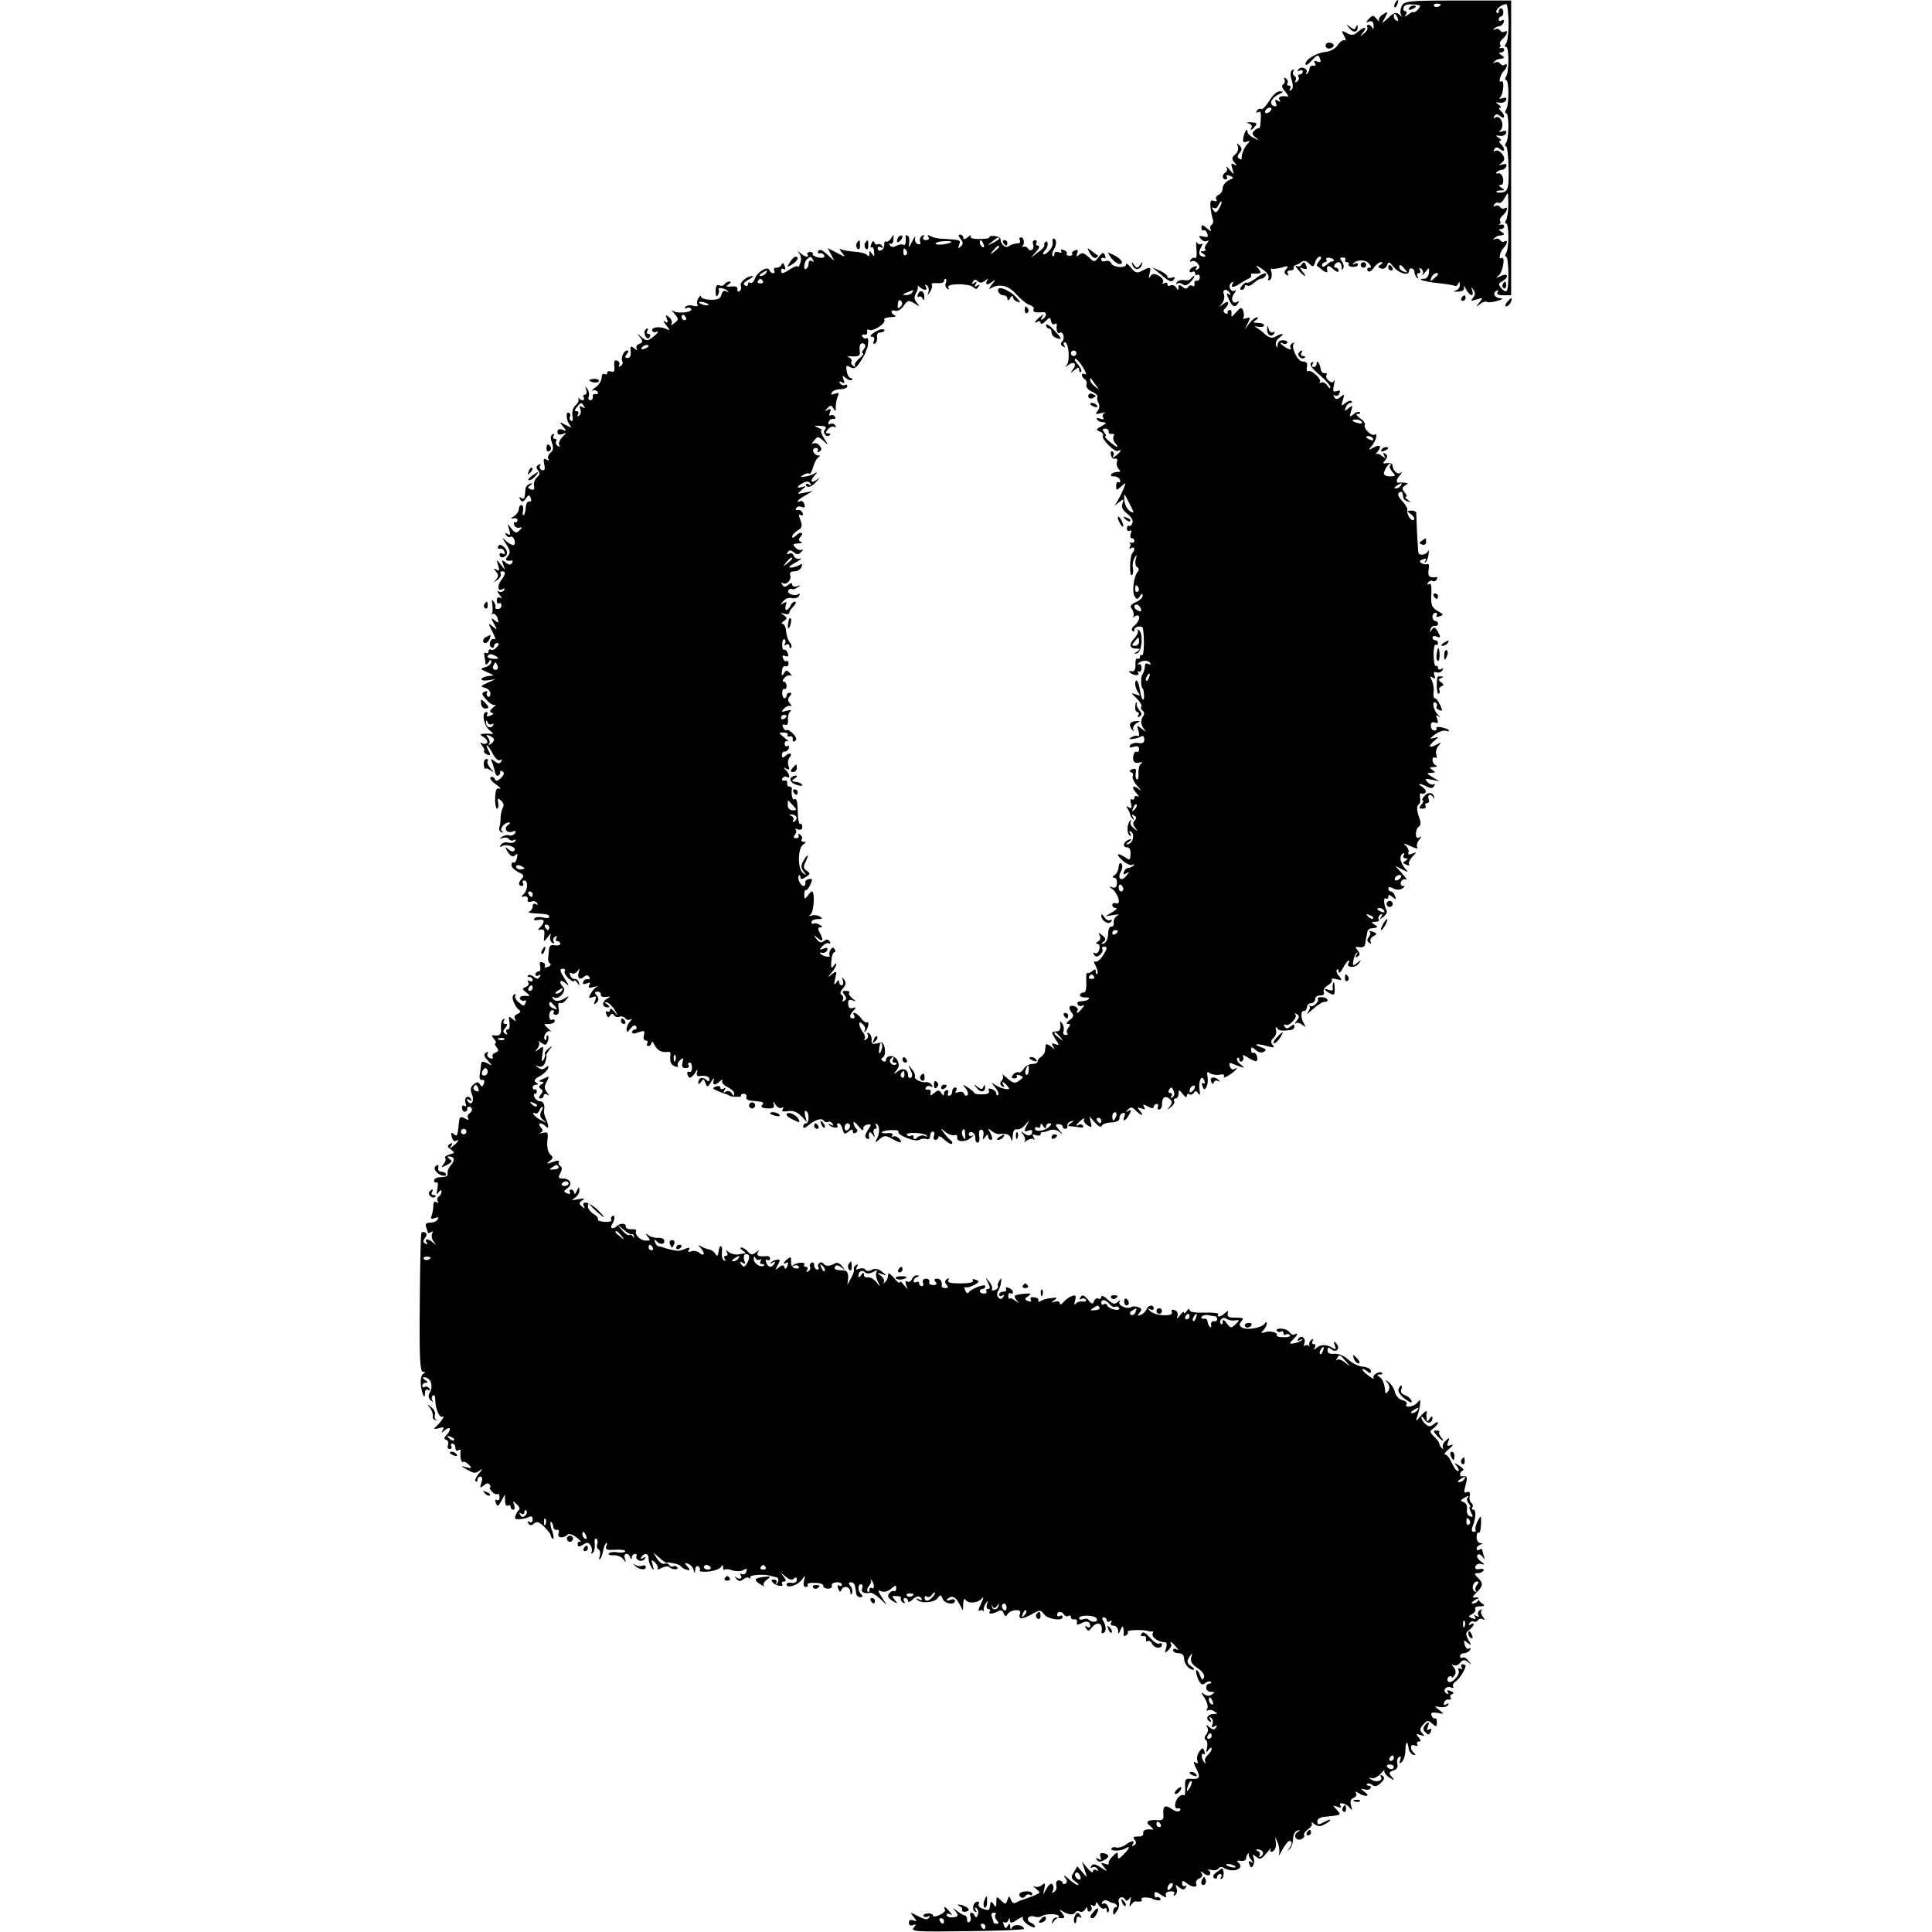 <?xml version="1.0" standalone="no"?>
<!DOCTYPE svg PUBLIC "-//W3C//DTD SVG 20010904//EN"
 "http://www.w3.org/TR/2001/REC-SVG-20010904/DTD/svg10.dtd">
<svg version="1.0" xmlns="http://www.w3.org/2000/svg"
 width="700pt" height="700pt" viewBox="0 0 700 700"
 preserveAspectRatio="xMidYMid meet">
<g transform="translate(0,700) scale(0.1,-0.1)"
fill="#000000" stroke="none">
<path d="M5055 6989 c-4 -6 -5 -12 -2 -15 2 -3 7 2 10 11 7 17 1 20 -8 4z"/>
<path d="M5079 6979 c-5 -11 -7 -25 -3 -32 5 -9 4 -9 -6 0 -11 10 -19 8 -38
-10 l-25 -22 12 23 c11 21 11 22 -8 10 -11 -6 -17 -17 -15 -23 3 -5 -1 -3 -8
6 -12 15 -15 15 -28 1 -13 -14 -12 -15 1 -10 10 4 15 -1 16 -16 0 -11 -1 -15
-4 -8 -3 6 -9 12 -14 12 -6 0 -8 -4 -5 -9 3 -5 -2 -15 -12 -22 -15 -13 -16
-12 -3 4 17 21 4 22 -20 1 -14 -12 -22 -13 -39 -4 -20 11 -21 10 -10 -10 7
-13 8 -20 2 -16 -5 3 -16 -4 -25 -17 -8 -13 -26 -23 -43 -25 -32 -2 -74 -27
-74 -44 0 -7 9 -2 20 10 25 26 26 26 33 8 4 -11 1 -13 -10 -9 -11 4 -14 3 -9
-6 5 -7 2 -10 -5 -9 -7 2 -13 -2 -14 -9 0 -6 -4 -15 -9 -20 -5 -4 -6 -3 -3 3
9 15 -20 27 -29 12 -4 -7 -3 -8 4 -4 7 4 12 2 12 -3 0 -6 -5 -11 -11 -11 -5 0
-8 -4 -4 -9 3 -5 0 -13 -6 -17 -7 -4 -9 -3 -5 4 3 6 2 13 -4 17 -6 4 -7 11 -4
17 4 6 2 8 -4 4 -7 -4 -8 -17 -2 -36 6 -19 5 -32 -2 -36 -7 -4 -8 -2 -4 4 4 7
2 12 -4 12 -6 0 -9 4 -5 9 3 5 0 13 -6 17 -7 4 -9 3 -5 -4 3 -6 1 -14 -4 -17
-8 -5 -5 -14 7 -27 9 -11 13 -19 8 -18 -22 5 -36 -1 -29 -12 5 -7 3 -8 -6 -3
-10 6 -12 4 -7 -8 4 -11 2 -14 -8 -11 -18 7 -9 29 18 42 18 9 19 11 4 11 -10
1 -26 -14 -38 -34 -12 -19 -25 -33 -29 -30 -5 3 -12 0 -16 -6 -4 -8 -3 -9 5
-5 8 6 11 -3 9 -28 -1 -19 -4 -33 -6 -31 -2 2 -10 -1 -17 -8 -10 -9 -9 -14 4
-25 14 -11 13 -12 -6 -2 -13 6 -23 16 -23 22 0 17 -10 3 -15 -20 -3 -16 0 -20
13 -15 10 3 13 2 6 -4 -12 -9 -28 -44 -25 -56 1 -5 -3 -6 -9 -2 -8 5 -7 11 1
21 10 12 9 17 0 27 -10 9 -11 9 -6 -4 3 -9 -1 -22 -10 -29 -12 -10 -13 -16 -3
-28 11 -13 11 -14 -1 -8 -10 7 -12 3 -6 -15 7 -24 7 -24 -10 -4 -9 11 -14 15
-11 8 4 -6 2 -14 -4 -18 -13 -8 -13 -25 1 -25 5 0 7 4 4 10 -4 6 1 7 11 3 16
-6 15 -8 -4 -16 -12 -6 -22 -19 -22 -29 0 -10 -7 -21 -15 -24 -8 -4 -12 -11
-8 -17 4 -6 0 -8 -9 -5 -12 5 -14 0 -12 -25 2 -18 6 -37 9 -44 2 -7 0 -15 -6
-18 -5 -4 -6 -12 -2 -18 3 -7 -3 -4 -14 6 -16 14 -20 14 -20 2 0 -8 4 -12 8
-10 4 3 10 -2 13 -11 5 -13 2 -15 -14 -11 -17 4 -19 3 -9 -9 6 -7 16 -11 23
-7 7 4 6 1 -1 -9 -7 -8 -10 -18 -6 -21 3 -4 0 -7 -8 -7 -11 0 -11 -2 1 -10 8
-5 10 -10 4 -10 -19 0 -24 12 -13 33 7 12 7 17 1 13 -6 -3 -13 0 -15 6 -3 7
-4 -4 -2 -25 2 -21 0 -35 -5 -32 -5 3 -12 0 -16 -6 -4 -7 -3 -9 3 -6 6 4 16 0
22 -7 9 -11 9 -16 0 -22 -8 -4 -9 -3 -5 4 5 8 2 10 -8 6 -9 -3 -16 -10 -16
-16 0 -5 5 -6 10 -3 6 3 10 1 10 -5 0 -6 4 -9 8 -6 5 3 9 -1 9 -9 0 -8 -5 -13
-11 -12 -6 1 -10 -4 -8 -11 1 -8 -2 -11 -7 -8 -5 4 -13 2 -16 -4 -5 -8 -11 -7
-21 1 -11 9 -14 8 -14 -2 0 -12 -2 -12 -9 0 -5 7 -14 10 -20 7 -6 -4 -11 -2
-11 4 0 6 -5 8 -12 4 -7 -4 -8 -3 -4 4 3 6 -3 16 -15 23 -17 9 -24 8 -31 -2
-6 -10 -7 -7 -3 9 7 25 3 27 -27 11 -18 -10 -25 -8 -40 11 -10 12 -18 18 -18
12 0 -15 -48 -11 -54 4 -3 8 -12 11 -21 8 -8 -3 -15 -1 -15 6 0 6 4 8 10 5 6
-3 7 1 4 9 -5 13 -9 13 -23 -5 -16 -20 -16 -20 -37 0 -17 15 -24 17 -34 8 -10
-9 -12 -8 -7 5 4 12 2 15 -8 11 -8 -3 -13 -8 -10 -12 2 -4 -2 -8 -10 -8 -8 0
-12 4 -10 8 3 4 -2 10 -11 13 -8 3 -12 2 -9 -4 3 -6 -1 -7 -9 -4 -10 4 -16 1
-16 -7 0 -7 -3 -10 -6 -6 -3 3 -2 12 2 19 12 19 14 37 4 43 -5 3 -8 -2 -6 -12
2 -10 -5 -26 -16 -35 -16 -16 -27 -11 -11 6 11 10 12 37 2 30 -5 -3 -7 -8 -5
-12 2 -4 -8 -16 -23 -26 l-26 -20 19 22 c12 13 14 22 7 22 -7 0 -9 5 -6 10 3
6 1 10 -5 10 -7 0 -10 -7 -7 -15 7 -17 -9 -30 -18 -16 -3 6 -11 9 -18 7 -7 -1
-9 -1 -4 1 11 7 8 33 -4 33 -5 0 -7 -4 -4 -10 3 -5 1 -11 -4 -11 -21 -3 -26
-4 -38 -12 -11 -7 -28 9 -28 27 0 5 -10 10 -22 11 -12 1 -20 -1 -18 -5 2 -3
-14 -6 -35 -6 -25 0 -37 3 -33 10 4 6 -1 5 -10 -3 -11 -9 -17 -10 -17 -2 0 6
-5 11 -11 11 -8 0 -7 -5 1 -15 10 -13 11 -18 1 -28 -10 -9 -11 -8 -6 6 7 18 5
18 -60 22 -17 0 -37 5 -44 10 -10 5 -12 4 -7 -3 4 -7 1 -12 -9 -12 -10 0 -13
5 -9 12 5 7 3 8 -5 4 -7 -5 -10 -14 -7 -22 3 -8 0 -11 -9 -8 -8 3 -12 13 -9
22 2 9 -3 4 -11 -13 -12 -23 -15 -25 -11 -8 2 13 0 26 -5 29 -5 3 -9 2 -8 -3
3 -18 -1 -36 -7 -30 -4 3 -15 2 -25 -3 -12 -7 -20 -6 -25 2 -4 6 -3 8 2 5 6
-3 11 4 11 16 2 20 1 20 -8 4 -6 -9 -14 -15 -18 -12 -5 2 -8 -3 -7 -12 0 -9
-5 -18 -11 -20 -7 -3 -13 0 -13 7 0 6 5 8 12 4 7 -4 8 -3 4 5 -4 6 -11 9 -16
6 -4 -3 -10 0 -12 7 -3 7 -7 5 -11 -6 -4 -9 -3 -15 1 -12 4 2 9 -5 9 -17 2
-17 0 -19 -7 -7 -9 13 -10 13 -10 0 0 -9 -3 -11 -8 -4 -4 5 -25 11 -46 12 -22
2 -44 6 -50 9 -6 4 -4 -1 4 -12 15 -17 14 -18 -18 -1 l-33 17 12 -23 12 -23
-26 23 c-16 16 -27 20 -32 13 -3 -7 -1 -10 6 -9 6 2 13 -2 16 -8 2 -7 -5 -10
-21 -7 -14 3 -24 9 -21 12 2 4 -2 8 -10 8 -8 0 -12 -4 -9 -9 8 -12 -10 -10
-26 5 -12 10 -12 9 -3 -3 6 -9 7 -23 2 -35 -4 -11 -8 -16 -8 -11 -1 4 -12 1
-26 -8 -29 -19 -35 -20 -35 -5 0 5 4 7 10 4 6 -4 7 1 3 11 -4 11 -8 13 -11 6
-2 -7 -10 -12 -18 -12 -9 0 -12 -4 -9 -10 3 -5 2 -10 -4 -10 -5 0 -11 5 -13
11 -6 17 -45 -6 -53 -31 -4 -11 -11 -18 -16 -15 -5 4 -9 1 -9 -5 0 -6 -5 -8
-11 -4 -8 4 -3 12 12 20 13 7 20 13 16 14 -20 0 -48 -23 -43 -35 3 -8 1 -17
-5 -20 -5 -4 -8 -1 -7 7 2 8 -6 12 -22 10 -19 -2 -22 0 -10 8 9 6 10 10 3 10
-6 0 -14 -4 -18 -10 -3 -5 -12 -7 -19 -4 -9 4 -13 -3 -13 -21 0 -18 2 -23 8
-14 4 7 6 16 3 20 -6 10 24 5 33 -6 4 -4 2 -5 -5 -1 -9 5 -15 1 -18 -12 -4
-15 -14 -19 -40 -18 -19 0 -34 6 -34 11 0 6 -4 3 -9 -5 -6 -8 -7 -18 -4 -24 4
-5 -3 -7 -15 -4 -12 4 -25 1 -29 -4 -3 -6 -1 -8 5 -4 6 3 13 2 16 -3 8 -13
-51 -19 -66 -7 -7 6 -5 2 5 -10 17 -20 17 -22 0 -35 -9 -8 -14 -9 -10 -3 4 7
0 17 -8 24 -13 11 -14 10 -9 -5 6 -14 4 -16 -7 -10 -8 5 -5 -2 6 -15 11 -13
13 -20 6 -15 -22 13 -58 12 -58 -1 0 -7 7 -10 16 -6 9 3 5 -4 -9 -16 -24 -19
-26 -19 -45 -4 -18 16 -19 16 -6 0 11 -15 11 -19 -3 -24 -9 -3 -13 -11 -9 -18
4 -7 1 -6 -9 2 -13 10 -15 9 -13 -11 2 -15 -2 -24 -11 -24 -10 0 -11 4 -3 14
7 8 8 13 1 13 -12 0 -24 -28 -17 -40 3 -5 0 -12 -6 -16 -7 -4 -9 -3 -6 3 4 6
1 13 -7 16 -9 4 -12 -2 -10 -20 2 -18 -2 -23 -12 -19 -8 3 -14 1 -14 -5 0 -6
-4 -7 -10 -4 -6 3 -10 -3 -10 -13 0 -11 -10 -27 -23 -36 -12 -9 -17 -14 -10
-11 6 3 15 1 18 -5 4 -6 1 -9 -7 -8 -7 2 -12 -3 -10 -9 1 -7 -3 -13 -9 -13 -6
0 -9 6 -6 13 3 8 1 20 -5 28 -8 11 -9 10 -4 -3 3 -10 1 -18 -5 -18 -6 0 -7 -4
-4 -10 3 -5 2 -10 -4 -10 -5 0 -11 3 -14 8 -2 4 -2 2 -1 -5 2 -6 -4 -17 -12
-23 -8 -7 -12 -23 -10 -36 3 -14 1 -22 -5 -19 -5 4 -7 10 -4 15 3 5 2 11 -3
14 -13 8 -11 -27 2 -43 9 -12 7 -12 -14 -1 -24 13 -24 12 -10 -5 14 -17 13
-18 -2 -12 -12 4 -18 2 -18 -8 0 -10 6 -12 18 -8 16 7 16 6 -1 -11 -9 -10 -14
-22 -11 -28 4 -7 2 -8 -5 -4 -6 4 -9 12 -6 17 4 5 1 9 -5 9 -6 0 -8 5 -4 12 4
7 3 8 -4 4 -8 -4 -8 -15 -2 -31 6 -17 5 -27 -5 -35 -8 -7 -12 -17 -8 -23 4 -6
1 -7 -7 -2 -10 6 -12 2 -8 -18 4 -18 1 -24 -9 -20 -7 3 -10 10 -6 16 3 6 1 7
-6 3 -9 -6 -9 -11 -1 -21 7 -9 6 -16 -4 -24 -8 -7 -13 -21 -11 -31 3 -13 -1
-17 -12 -13 -12 5 -12 7 -1 15 10 8 10 9 -2 5 -8 -2 -15 -10 -16 -18 -2 -35
-5 -40 -16 -33 -7 5 -8 3 -3 -6 6 -10 11 -10 20 4 11 14 13 15 18 1 4 -8 1
-14 -5 -12 -7 1 -12 -8 -13 -20 0 -12 -3 -25 -7 -29 -4 -3 -6 3 -3 15 2 11 0
21 -6 21 -5 0 -9 -7 -9 -15 0 -7 -8 -19 -17 -25 -14 -8 -14 -10 -3 -8 9 2 15
-1 15 -7 0 -5 -4 -9 -8 -7 -5 1 -7 -3 -4 -10 2 -7 11 -12 18 -10 12 3 12 1 1
-10 -11 -11 -16 -10 -29 7 -15 19 -15 19 -8 -4 5 -18 4 -22 -5 -16 -9 5 -11 4
-6 -4 4 -6 11 -9 16 -6 9 6 21 -20 13 -29 -4 -3 -15 2 -26 11 -20 18 -20 18
-2 -10 14 -22 15 -30 5 -42 -12 -14 -7 -19 13 -16 5 1 6 -3 2 -9 -5 -8 -12 -7
-23 2 -14 11 -15 10 -9 -7 l7 -20 -16 20 c-16 20 -16 20 -9 -4 6 -18 4 -22 -6
-15 -11 6 -12 5 -2 -7 10 -12 10 -18 0 -29 -10 -12 -9 -12 5 -1 10 7 15 17 12
22 -3 5 0 9 5 9 15 0 13 -11 -4 -34 -15 -20 -11 -41 7 -30 7 4 8 2 4 -5 -4 -6
-13 -8 -19 -4 -7 4 -5 -2 3 -12 9 -11 10 -16 3 -11 -8 4 -13 1 -13 -9 0 -9 4
-14 8 -11 5 3 9 -1 9 -8 0 -7 -6 -13 -13 -13 -7 0 -11 3 -9 7 2 3 -1 12 -6 20
-7 11 -8 8 -5 -12 2 -15 1 -29 -2 -31 -4 -2 -2 -3 5 -1 6 1 13 -6 16 -17 5
-17 3 -18 -10 -7 -15 12 -15 10 -3 -12 13 -24 12 -24 -5 -10 -17 14 -17 14 -1
-19 10 -18 13 -30 8 -27 -6 3 -12 -1 -16 -9 -3 -8 -1 -17 4 -20 6 -4 10 -1 10
4 0 6 5 11 11 11 8 0 8 -5 -1 -15 -7 -8 -16 -12 -21 -9 -5 3 -9 0 -9 -6 0 -6
-4 -9 -9 -6 -5 4 -8 -2 -6 -11 2 -10 4 -22 4 -28 1 -5 6 -3 11 5 7 11 10 12
10 2 0 -8 -10 -16 -21 -19 -20 -6 -20 -7 7 -19 26 -11 26 -12 7 -13 -12 -1
-24 -5 -28 -10 -3 -6 7 -8 22 -6 l28 4 -29 -13 c-25 -11 -26 -14 -9 -18 11 -3
20 -12 20 -21 0 -9 -4 -14 -9 -11 -5 3 -6 10 -3 15 3 5 -1 6 -9 3 -12 -5 -11
-10 6 -29 12 -14 26 -22 32 -19 6 3 3 -1 -7 -9 -13 -11 -14 -16 -6 -19 9 -3 7
-7 -5 -11 -10 -4 -15 -3 -11 3 3 6 2 10 -3 10 -18 0 -9 -51 12 -66 13 -10 16
-15 6 -13 -8 1 -22 1 -30 0 -12 -1 -11 -4 3 -12 9 -6 15 -15 12 -20 -4 -5 -12
-6 -18 -2 -8 5 -8 2 0 -9 7 -8 10 -17 7 -20 -2 -3 2 -8 11 -12 13 -4 14 -2 5
14 -6 11 -8 20 -6 20 3 0 13 -14 21 -30 9 -18 21 -28 27 -24 7 4 8 3 4 -5 -6
-9 -11 -9 -24 1 -14 11 -15 10 -8 -7 4 -11 9 -27 10 -35 2 -8 7 -13 12 -10 5
3 8 9 6 13 -1 5 3 5 9 2 7 -5 6 -12 -6 -24 -13 -12 -19 -13 -22 -3 -3 6 -9 9
-15 6 -5 -4 3 -15 19 -26 15 -11 21 -18 13 -15 -11 3 -15 -5 -16 -34 -1 -22 3
-39 7 -39 4 0 6 9 4 21 -3 17 -2 19 10 9 8 -7 12 -17 8 -24 -4 -6 -8 -22 -9
-36 0 -14 -2 -31 -5 -39 -2 -7 2 -15 9 -17 7 -1 8 0 2 3 -13 6 6 33 24 33 6 0
5 -4 -3 -9 -18 -12 -5 -32 16 -24 11 4 14 3 9 -6 -5 -7 -14 -10 -20 -8 -7 3
-19 1 -27 -5 -11 -8 -11 -9 3 -4 10 3 20 1 23 -5 4 -5 11 -6 17 -3 6 4 8 2 5
-4 -4 -5 -16 -8 -26 -5 -10 3 -22 -1 -26 -8 -5 -8 -4 -10 4 -5 15 10 53 -3 45
-15 -3 -6 -12 -5 -21 3 -15 12 -15 11 -3 -9 10 -16 18 -19 26 -12 9 8 11 5 7
-10 -3 -12 -9 -19 -12 -16 -4 2 -8 -2 -8 -10 0 -7 12 -18 25 -25 19 -8 22 -14
14 -22 -15 -15 -15 -28 -1 -28 5 0 7 4 4 10 -3 6 -1 10 4 10 15 0 14 -33 -1
-49 -11 -10 -10 -12 2 -9 8 2 14 -3 12 -11 -2 -8 3 -11 12 -8 9 4 18 1 22 -5
4 -7 3 -8 -4 -4 -7 4 -12 1 -12 -8 0 -8 -6 -16 -12 -19 -7 -2 -1 -5 15 -6 51
-3 57 -4 57 -13 0 -5 -11 -6 -24 -2 -13 3 -27 1 -30 -4 -4 -6 2 -8 14 -5 23 6
26 -7 8 -26 -11 -10 -10 -12 2 -9 11 2 14 -4 12 -22 -3 -24 -2 -24 13 -5 11
14 13 15 9 4 -3 -10 0 -20 7 -25 7 -4 10 -3 5 4 -3 6 -1 14 5 18 8 4 9 3 5 -4
-4 -7 -2 -12 3 -12 6 0 11 -4 11 -9 0 -6 -9 -8 -20 -6 -14 3 -20 -2 -21 -16
-1 -10 -2 -25 -3 -31 -1 -7 2 -16 7 -19 5 -3 1 -9 -8 -12 -9 -4 -14 -3 -11 2
3 5 0 11 -8 14 -10 4 -12 0 -9 -14 3 -10 0 -19 -6 -19 -6 0 -11 -5 -11 -11 0
-5 5 -7 12 -3 7 4 8 3 4 -5 -6 -9 -11 -9 -22 0 -8 6 -17 9 -21 5 -3 -3 -1 -6
5 -6 7 0 12 -5 12 -11 0 -5 -5 -7 -12 -3 -7 4 -8 3 -4 -5 4 -6 0 -14 -9 -17
-14 -6 -14 -8 2 -20 10 -8 14 -14 8 -13 -23 3 -36 -2 -30 -11 4 -6 11 -8 16
-5 5 3 6 -1 3 -9 -5 -13 -8 -12 -24 2 -11 8 -16 20 -13 25 3 6 1 7 -5 3 -12
-7 2 -43 21 -57 5 -3 1 -9 -8 -13 -10 -3 -13 -11 -9 -18 6 -10 3 -9 -9 0 -14
12 -15 11 -11 -12 2 -15 0 -26 -6 -26 -6 0 -8 -5 -4 -12 4 -7 3 -8 -5 -4 -9 6
-9 11 0 22 9 11 9 14 0 14 -7 0 -9 5 -5 12 4 6 3 8 -3 5 -6 -4 -9 -18 -8 -32
3 -23 -5 -30 -29 -26 -5 1 -4 -5 4 -13 7 -9 9 -16 5 -16 -4 0 -2 -6 4 -14 9
-11 8 -15 -4 -20 -9 -3 -13 -10 -10 -16 3 -6 -1 -7 -9 -4 -9 3 -13 11 -9 17 4
6 1 7 -6 3 -9 -6 -8 -13 6 -28 18 -20 17 -21 -2 -10 -17 8 -21 7 -22 -6 -1 -9
-3 -26 -5 -37 -2 -12 2 -19 9 -18 7 2 10 -4 6 -13 -4 -12 -8 -13 -14 -3 -6 10
-10 10 -23 0 -11 -9 -13 -19 -6 -36 10 -26 -3 -44 -16 -24 -5 8 -3 9 6 4 9 -5
11 -4 6 4 -11 16 -26 3 -19 -16 4 -10 2 -14 -4 -10 -7 4 -10 1 -9 -8 1 -9 6
-14 12 -13 5 2 8 6 7 10 -2 5 2 8 7 8 13 0 13 -17 0 -25 -6 -4 -7 -11 -4 -17
4 -7 0 -7 -12 0 -16 8 -19 6 -21 -14 -5 -51 -6 -54 -19 -43 -9 8 -11 5 -7 -10
3 -12 9 -18 14 -15 16 9 10 -3 -8 -17 -14 -12 -16 -12 -8 0 6 10 4 12 -5 6
-10 -6 -10 -11 4 -20 15 -11 14 -13 -6 -18 -12 -4 -19 -9 -15 -13 4 -4 1 -14
-6 -22 -10 -13 -9 -14 12 -3 19 10 21 15 10 22 -8 5 -9 9 -3 9 20 0 24 -13 9
-30 -9 -10 -15 -24 -13 -31 2 -9 -6 -14 -23 -14 -14 0 -26 -5 -26 -12 0 -7 4
-10 9 -7 5 3 6 -7 3 -23 -5 -21 -4 -24 4 -13 7 9 11 10 11 3 0 -6 -5 -15 -10
-18 -6 -4 -7 -11 -4 -17 4 -7 2 -8 -4 -4 -8 5 -12 0 -12 -13 0 -10 -3 -27 -6
-35 -5 -12 -2 -15 12 -9 12 4 15 3 10 -5 -4 -7 -16 -12 -28 -12 -14 0 -18 -5
-14 -16 3 -9 6 -18 6 -20 0 -3 5 -2 12 2 7 4 8 3 4 -5 -4 -6 -2 -20 5 -29 11
-14 11 -15 -1 -5 -18 16 -34 17 -24 1 4 -7 3 -8 -5 -4 -9 6 -9 11 -1 21 7 8 7
15 1 19 -5 4 -12 3 -14 -1 -3 -5 -5 -119 -6 -255 -2 -198 1 -248 11 -248 10 0
10 -2 1 -8 -7 -4 -10 -22 -8 -41 5 -37 15 -55 15 -27 0 10 5 14 12 10 7 -4 8
-3 4 5 -4 6 -12 9 -17 6 -5 -4 -9 -1 -9 4 0 6 6 11 13 11 8 0 7 4 -3 10 -8 5
-10 10 -4 10 25 0 36 -33 20 -58 -5 -8 -3 -18 4 -25 10 -9 11 -9 6 0 -3 6 -2
14 3 17 4 3 8 -2 8 -12 -1 -33 15 -72 27 -65 12 7 -12 -27 -29 -40 -5 -5 1 -5
14 -2 18 6 22 4 15 -6 -6 -12 -5 -12 9 0 20 16 23 1 5 -18 -10 -10 -10 -15 -1
-18 7 -2 9 -11 6 -19 -3 -8 0 -14 7 -14 6 0 8 5 5 10 -3 6 -1 10 4 10 6 0 11
-7 11 -16 0 -8 5 -12 10 -9 6 4 10 3 9 -2 -3 -20 2 -44 8 -40 5 3 14 -2 22
-10 12 -13 11 -14 -10 -9 -21 6 -21 5 4 -9 24 -14 31 -14 45 -3 12 9 12 7 -2
-10 -11 -12 -16 -25 -13 -29 4 -3 7 -1 7 5 0 7 5 12 11 12 6 0 8 -9 3 -22 -6
-20 -5 -21 9 -10 10 9 17 10 22 2 3 -5 3 -10 0 -10 -3 0 0 -6 7 -14 7 -8 16
-12 21 -9 4 2 7 -3 7 -12 0 -9 -4 -13 -10 -10 -6 4 -7 -1 -3 -11 5 -14 8 -13
19 7 l13 24 1 -23 c0 -13 4 -20 10 -17 5 3 10 1 10 -4 0 -6 4 -11 10 -11 5 0
6 8 3 17 -6 15 -5 16 9 3 9 -8 13 -17 9 -20 -4 -3 -10 -12 -13 -21 -5 -12 -1
-15 17 -13 13 1 29 5 34 9 6 3 11 -1 11 -10 0 -10 -5 -13 -12 -9 -7 4 -8 3 -4
-5 6 -9 11 -9 21 -1 10 9 19 6 37 -12 13 -13 23 -26 23 -30 0 -3 3 -9 7 -13 3
-4 5 1 3 12 -2 10 -4 18 -5 18 -1 0 -3 8 -5 18 -2 11 0 16 3 12 4 -4 7 -12 7
-18 1 -7 6 -11 13 -10 6 2 9 -4 6 -12 -7 -17 16 -21 32 -6 5 6 18 2 34 -10 14
-12 20 -18 14 -15 -6 3 -11 -1 -11 -8 0 -11 4 -12 19 -3 15 10 21 9 28 -3 5
-8 6 -18 3 -24 -3 -5 -2 -6 4 -3 6 4 9 18 8 32 -2 14 1 23 5 20 5 -3 7 -12 4
-19 -3 -8 -1 -17 5 -20 6 -4 7 -14 4 -24 -3 -9 -3 -14 1 -11 4 4 9 17 11 29 2
12 7 25 11 29 4 3 5 -1 1 -10 -5 -14 1 -16 34 -14 21 1 36 -1 34 -6 -3 -4 -16
-6 -30 -3 -13 2 -26 0 -29 -4 -3 -5 5 -8 17 -7 12 1 28 -5 35 -14 11 -14 11
-14 6 2 -7 19 12 24 19 5 4 -10 6 -10 6 0 1 6 6 12 12 12 5 0 8 -4 5 -9 -3 -5
1 -11 9 -15 8 -3 17 0 21 6 5 7 2 8 -6 3 -9 -5 -11 -4 -6 3 11 18 26 14 26 -5
0 -10 5 -25 11 -33 8 -12 9 -9 4 9 -6 21 -5 22 8 10 8 -8 13 -18 10 -22 -3 -5
4 -4 14 2 11 6 23 7 27 4 10 -11 37 -12 30 -2 -3 5 -9 7 -14 4 -5 -3 -11 -1
-15 4 -3 6 -11 8 -18 5 -7 -2 -18 6 -26 18 l-14 23 23 -20 c12 -11 24 -19 26
-17 2 1 5 2 7 1 1 0 11 -2 21 -4 10 -2 22 -7 25 -12 3 -4 12 -9 20 -11 12 -3
12 0 1 13 -11 13 -10 15 3 9 9 -3 18 -13 20 -22 4 -15 5 -14 6 1 0 10 6 15 11
12 6 -4 8 -10 5 -15 -3 -4 12 -6 32 -4 20 2 40 9 45 16 6 10 8 10 8 -1 0 -8 3
-12 6 -8 3 3 16 2 28 -3 13 -4 29 -4 39 1 13 8 15 6 11 -6 -3 -8 -11 -12 -17
-8 -6 3 -7 1 -3 -5 8 -13 -5 -16 -20 -5 -5 5 -4 2 3 -6 9 -11 15 -12 26 -3 8
7 18 8 22 4 5 -4 6 -2 3 3 -5 9 52 13 75 5 4 -1 12 -3 17 -4 12 -1 14 -15 4
-24 -4 -4 -4 -2 -1 4 3 6 -1 11 -9 11 -10 0 -11 -4 -4 -11 13 -13 42 -17 34
-5 -3 5 0 9 7 9 8 0 8 5 -2 18 -13 16 -13 16 7 0 14 -12 24 -14 30 -8 7 7 11
6 11 -4 0 -8 -8 -13 -19 -11 -10 2 -18 0 -18 -6 0 -15 39 -4 55 17 13 18 14
18 8 -3 -3 -14 -1 -23 6 -23 7 0 10 4 7 8 -3 5 9 8 27 7 18 0 31 -5 30 -11 -1
-5 7 -10 17 -10 10 0 16 5 14 11 -3 6 5 11 16 12 11 1 20 -3 20 -8 0 -6 -4 -7
-10 -4 -6 4 -7 -1 -3 -11 4 -11 8 -13 11 -6 6 19 32 14 33 -5 0 -12 2 -13 6
-5 3 7 0 19 -6 26 -8 9 -7 13 2 13 8 0 14 -6 15 -14 1 -7 3 -19 4 -26 1 -8 7
-14 15 -14 9 0 10 4 3 11 -13 13 -13 36 0 36 5 0 7 -7 4 -15 -6 -14 6 -20 30
-16 5 1 20 -8 34 -21 l25 -23 -18 28 c-16 25 -16 27 -1 21 9 -4 25 1 35 10 15
13 18 14 18 1 0 -8 -4 -12 -8 -10 -3 3 -12 -1 -17 -8 -8 -10 -5 -16 11 -27 20
-12 21 -12 9 3 -12 14 -11 16 7 14 11 0 18 -4 15 -8 -2 -4 1 -11 7 -15 8 -4 9
-3 5 4 -4 7 -2 12 3 12 6 0 11 -5 11 -11 0 -6 7 -3 16 5 8 9 20 14 25 11 14
-9 11 -17 -3 -9 -8 4 -10 3 -5 -2 14 -15 61 -11 74 5 10 14 12 14 18 -1 7 -19
45 -25 45 -8 0 5 -7 7 -15 4 -8 -4 -15 -4 -15 -1 0 3 7 7 15 11 9 3 20 -5 29
-22 l15 -27 1 25 c0 14 4 20 8 14 10 -16 45 -13 60 5 7 9 6 1 -3 -18 -9 -18
-12 -30 -7 -27 6 3 12 3 15 -1 2 -5 3 -3 1 3 -1 6 2 17 8 25 8 11 9 10 4 -3
-3 -10 -1 -18 5 -18 6 0 8 -4 5 -9 -7 -11 13 -9 32 2 7 5 15 2 18 -8 6 -13 8
-14 15 -3 11 17 52 20 45 3 -8 -23 5 -24 40 -5 31 18 34 18 46 2 14 -19 68
-27 68 -11 0 6 -4 7 -10 4 -5 -3 -10 -1 -10 4 0 14 17 14 25 1 4 -6 11 -8 16
-5 5 4 9 1 9 -4 0 -6 6 -10 13 -8 6 1 11 -4 9 -11 -2 -10 2 -10 17 -3 18 10
31 6 31 -11 0 -5 -5 -6 -12 -2 -7 5 -8 3 -3 -6 7 -11 10 -10 19 1 22 28 43 19
37 -14 -1 -5 3 -6 8 -3 10 7 9 25 -2 44 -5 7 -4 12 2 12 6 0 11 -5 11 -11 0
-5 5 -7 12 -3 7 4 8 3 4 -4 -4 -7 -1 -12 8 -12 9 0 16 -8 17 -17 0 -15 2 -15
9 2 6 14 9 16 10 5 2 -8 2 -19 1 -23 -1 -5 3 -6 9 -2 6 3 8 10 6 13 -4 7 60 8
74 2 3 -1 9 -2 13 -1 5 1 6 -2 4 -6 -8 -13 18 -33 44 -33 6 0 8 -9 4 -21 -6
-19 -5 -20 8 -8 8 8 13 17 10 22 -8 14 5 7 18 -10 10 -11 10 -14 2 -9 -7 4
-13 2 -13 -3 0 -6 9 -11 20 -11 13 0 20 -7 20 -18 0 -20 18 -42 34 -42 5 0 2
6 -8 13 -16 11 -17 17 -7 33 12 18 12 18 7 -1 -4 -14 2 -25 23 -39 18 -12 27
-25 23 -34 -4 -11 -8 -9 -14 8 -5 13 -11 21 -14 18 -2 -3 1 -17 7 -32 10 -20
15 -23 26 -14 7 6 16 8 20 4 3 -3 1 -6 -5 -6 -7 0 -12 -7 -12 -15 0 -8 8 -15
18 -15 14 0 15 -2 2 -10 -9 -6 -19 -5 -29 3 -10 8 -9 3 3 -15 10 -15 14 -33
10 -39 -4 -7 -3 -9 2 -6 6 3 16 2 24 -4 13 -7 12 -9 -2 -9 -21 0 -32 -16 -17
-26 8 -5 9 -3 4 6 -5 8 -4 11 3 6 6 -4 8 -14 5 -23 -5 -12 -3 -14 7 -8 9 5 11
4 6 -4 -6 -9 -11 -9 -24 1 -13 11 -14 11 -8 0 4 -7 3 -19 -4 -27 -7 -8 -7 -16
-1 -19 5 -3 7 -16 4 -29 -4 -18 -3 -19 6 -7 6 8 11 10 11 4 0 -6 -7 -17 -15
-24 -8 -7 -12 -17 -8 -24 3 -6 2 -7 -2 -3 -12 10 -15 38 -4 32 5 -4 6 1 3 10
-6 14 -8 14 -19 -2 -7 -9 -10 -24 -7 -32 4 -10 1 -12 -7 -7 -8 6 -7 -2 3 -22
17 -33 13 -39 -20 -37 -19 2 -22 -3 -20 -31 1 -18 -1 -31 -4 -29 -11 7 -28
-10 -32 -30 -2 -13 2 -19 10 -17 8 1 11 -2 7 -8 -4 -6 -15 -4 -30 6 -25 16
-32 11 -30 -22 2 -15 -3 -20 -19 -19 -37 3 -49 -6 -29 -21 10 -8 14 -14 8 -13
-23 3 -35 -2 -33 -13 2 -8 -6 -13 -19 -12 -17 0 -20 -3 -12 -12 7 -8 6 -14 -2
-20 -8 -4 -9 -3 -5 4 10 16 -5 14 -27 -3 -11 -7 -25 -11 -32 -9 -7 3 -15 1
-18 -3 -7 -11 34 -11 51 0 19 12 14 -1 -8 -23 -17 -17 -20 -18 -20 -3 0 15 -2
14 -19 -3 -10 -10 -17 -22 -14 -26 2 -4 -4 -5 -14 -1 -16 6 -17 5 -3 -12 15
-18 14 -18 -12 -1 -20 13 -28 14 -34 5 -4 -7 -3 -9 4 -5 6 3 14 1 18 -5 4 -8
3 -9 -4 -5 -7 4 -12 2 -12 -5 0 -6 -9 -1 -20 12 l-20 24 10 -30 c10 -30 10
-30 -8 -9 l-19 22 -12 -21 c-12 -18 -11 -22 5 -34 10 -7 14 -13 9 -13 -5 0
-20 10 -34 23 -14 12 -20 15 -13 5 9 -11 10 -18 2 -23 -5 -3 -10 -2 -10 3 0 5
-6 9 -14 9 -8 0 -11 -7 -9 -18 3 -9 -1 -20 -8 -24 -8 -5 -10 -4 -5 3 4 7 4 17
0 23 -4 8 -12 3 -21 -12 l-14 -24 5 23 c4 19 2 21 -9 12 -8 -7 -20 -9 -27 -5
-7 4 -5 0 5 -8 17 -14 17 -15 0 -22 -10 -5 -21 -9 -25 -10 -5 -2 -10 -4 -13
-5 -3 -1 -8 -3 -12 -4 -5 -1 -14 -5 -21 -9 -7 -5 -15 -2 -19 9 -6 16 -7 16
-13 0 -6 -17 -7 -17 -23 -2 -16 16 -17 16 -17 -6 0 -18 -2 -20 -10 -8 -9 14
-11 13 -14 -10 -1 -12 -6 -13 -28 -5 -10 4 -15 11 -12 16 3 5 1 9 -4 9 -15 0
-23 -28 -10 -36 7 -5 8 -2 3 6 -5 8 -4 11 3 6 6 -4 8 -14 5 -23 -4 -11 -8 -13
-11 -5 -2 7 -8 12 -13 12 -4 0 -6 -6 -3 -14 3 -8 1 -17 -4 -20 -5 -3 -9 1 -8
9 0 7 -3 14 -9 15 -5 1 -19 9 -30 18 -11 9 -14 10 -7 2 17 -20 15 -26 -8 -27
-11 -1 -20 3 -20 8 0 6 6 7 13 3 8 -5 8 -2 -2 9 -14 18 -26 24 -17 8 3 -4 -6
-13 -19 -19 -14 -7 -25 -7 -25 -2 0 5 -9 8 -19 7 -11 0 -17 -5 -15 -9 3 -5 10
-5 16 -2 7 4 8 2 4 -4 -5 -9 -16 -7 -39 5 -31 16 -31 15 -17 -2 13 -17 13 -18
-1 -13 -10 4 -16 1 -16 -8 0 -9 6 -13 15 -9 12 4 13 3 2 -10 -11 -13 11 -15
194 -12 113 1 206 5 206 8 0 14 -34 19 -42 7 -6 -10 -8 -10 -8 2 0 12 -2 12
-9 2 -7 -11 -9 -10 -14 3 -4 9 -3 14 2 10 5 -3 12 1 14 7 4 10 6 10 6 -1 1
-10 7 -10 27 4 15 9 24 13 20 7 -3 -5 5 -17 19 -26 14 -9 25 -12 25 -7 0 5 -7
12 -16 15 -8 3 -12 11 -9 17 4 6 14 8 22 5 8 -3 20 -3 26 1 16 10 58 10 63 1
3 -5 0 -7 -7 -6 -6 2 -14 -4 -16 -12 -4 -12 -3 -12 5 -2 5 8 12 13 16 13 24
-3 27 0 15 16 -12 15 -12 16 1 8 21 -13 39 -15 46 -4 3 5 10 6 16 3 6 -4 14 0
19 7 7 11 9 11 9 1 0 -7 5 -10 10 -7 6 4 7 11 4 17 -4 7 -2 8 4 4 7 -4 12 -1
12 6 0 8 5 6 11 -5 6 -9 14 -15 20 -12 5 4 9 1 9 -6 0 -7 2 -10 5 -7 10 9 -7
38 -18 31 -6 -3 -7 -1 -3 6 4 6 13 8 19 4 7 -4 15 -8 19 -8 11 0 22 -15 11
-15 -5 0 -10 -7 -10 -16 0 -15 2 -15 13 1 7 9 10 23 8 30 -7 17 12 29 22 14 4
-8 9 -7 16 2 6 10 7 6 3 -11 -4 -17 -3 -21 3 -12 5 8 12 13 16 13 19 -3 27 0
22 8 -3 4 5 7 17 6 12 -1 22 -3 22 -4 0 -2 8 -4 18 -6 9 -2 15 1 11 6 -3 5 -9
7 -13 5 -4 -3 -8 1 -8 9 0 13 3 13 23 0 17 -11 22 -12 18 -2 -3 8 4 13 16 14
12 1 18 -2 14 -9 -4 -7 -2 -8 4 -4 6 4 8 14 5 24 -6 14 -4 15 9 4 13 -10 18
-10 24 -1 4 7 3 9 -3 6 -5 -3 -10 0 -10 8 0 12 3 12 15 3 20 -17 42 -19 36 -3
-3 7 2 15 11 19 10 3 13 11 9 18 -6 10 -4 10 8 0 10 -8 19 -9 22 -3 3 5 0 12
-6 15 -7 3 -3 3 9 1 12 -3 24 -1 28 5 3 6 12 7 18 3 34 -22 81 -3 52 20 -6 4
-1 7 10 5 11 -2 20 2 20 9 0 6 3 14 7 17 5 3 6 3 3 -1 -3 -3 1 -13 8 -21 9
-13 9 -14 0 -8 -9 5 -11 2 -6 -9 4 -13 8 -14 13 -4 5 7 5 19 2 28 -5 13 -3 14
10 3 13 -11 19 -8 38 15 12 15 18 22 14 14 -4 -9 -2 -12 7 -9 8 3 13 16 12 29
l-3 24 10 -23 c5 -12 7 -30 4 -40 -2 -9 3 -2 12 16 10 17 21 32 26 32 11 0 10
-13 -2 -28 -7 -9 -7 -9 3 -1 6 5 12 22 12 36 0 15 7 28 15 30 12 4 13 3 1 -5
-17 -12 -6 -33 14 -26 8 4 13 10 10 14 -3 5 4 15 15 23 11 7 17 18 12 23 -4 4
1 3 10 -5 13 -9 22 -10 37 -1 12 6 21 13 21 16 0 2 -9 0 -19 -6 -25 -13 -28
-13 -28 3 0 6 11 13 24 14 66 7 64 6 46 26 -16 17 -16 17 2 11 12 -5 16 -4 12
3 -11 17 23 9 34 -8 8 -10 9 -8 4 9 -4 15 -1 24 9 28 9 3 13 11 9 17 -4 6 -1
7 8 1 26 -16 46 -14 24 3 -16 12 -16 14 -3 10 10 -3 20 -2 23 3 4 6 1 10 -6
10 -7 0 -9 3 -6 6 4 4 12 2 19 -3 9 -8 18 -5 31 7 14 13 15 20 6 26 -7 4 -10
3 -6 -3 9 -15 -17 -23 -34 -11 -12 8 -12 9 1 5 8 -2 23 6 33 17 10 12 16 16
13 11 -2 -6 5 -17 17 -25 20 -12 21 -12 9 3 -11 13 -10 16 6 22 13 4 18 12 15
24 -3 10 0 22 6 25 7 5 8 1 4 -11 -4 -14 -3 -15 6 -7 7 6 13 25 13 43 1 33 8
36 12 5 2 -10 9 -20 17 -22 8 -2 10 0 4 5 -17 14 -17 36 0 29 9 -3 13 -2 10 4
-3 6 -1 10 6 10 8 0 8 4 -1 15 -11 13 -10 14 6 9 15 -6 17 -4 7 6 -10 11 -9
17 4 32 14 16 18 16 32 3 15 -13 17 -12 17 5 0 10 -3 17 -7 14 -4 -2 -9 2 -12
10 -4 11 1 13 21 10 26 -5 26 -5 7 10 -20 15 -20 15 2 11 13 -2 26 1 29 7 5 7
2 8 -6 3 -8 -5 -11 -3 -8 6 3 8 11 13 17 11 7 -1 10 2 7 7 -4 5 -1 11 6 13 7
3 5 7 -6 11 -11 5 -15 3 -10 -5 4 -7 3 -8 -5 -4 -16 10 -3 29 16 22 8 -3 11
-2 8 3 -3 6 1 13 8 18 13 7 37 45 37 57 0 3 -5 6 -11 6 -5 0 -7 -5 -3 -12 4
-7 3 -8 -4 -4 -7 4 -10 2 -7 -7 7 -16 -30 -53 -39 -38 -4 5 -2 12 4 16 5 3 10
3 10 -2 0 -4 4 -1 10 7 6 9 5 20 -3 29 -8 10 -8 13 -1 8 7 -4 17 0 24 8 10 12
16 13 29 3 14 -12 14 -11 2 4 -7 10 -17 15 -22 12 -5 -3 -9 0 -9 5 0 6 6 11
14 11 8 0 18 5 22 12 4 6 3 8 -3 5 -6 -4 -13 2 -16 14 -5 17 -3 18 10 7 15
-12 15 -10 3 11 -11 21 -10 26 4 36 18 14 22 30 4 19 -7 -4 -8 -3 -4 5 4 6 11
9 16 6 5 -3 11 -1 15 5 4 6 12 7 18 3 8 -5 8 -2 0 9 -7 8 -9 19 -5 23 4 5 1 5
-6 1 -7 -4 -9 -12 -6 -18 5 -7 2 -8 -6 -3 -9 5 -11 4 -6 -3 5 -8 1 -10 -10 -5
-15 5 -15 7 0 15 9 5 14 13 11 19 -4 5 4 9 17 9 16 0 19 3 10 9 -8 4 -14 12
-14 17 1 5 -6 8 -14 6 -11 -2 -9 3 5 17 25 25 26 35 5 55 -13 14 -14 16 0 16
8 0 17 4 21 9 3 6 -3 8 -14 6 -14 -2 -18 1 -15 10 3 8 13 11 22 8 12 -4 12 -1
-3 10 -11 8 -16 19 -12 23 4 5 13 2 18 -6 9 -12 10 -12 5 3 -3 10 -6 21 -6 23
0 3 -4 2 -10 -1 -5 -3 -10 -2 -10 4 0 5 6 12 13 14 10 4 10 6 0 6 -7 1 -13 10
-13 22 0 11 3 18 8 16 4 -3 7 11 8 30 1 34 0 34 -12 12 -7 -13 -10 -27 -8 -31
3 -5 0 -8 -6 -8 -8 0 -9 7 -5 18 12 28 14 62 4 62 -6 0 -8 4 -4 9 3 5 1 12 -4
16 -5 3 -8 14 -6 25 2 13 -1 17 -10 14 -11 -5 -12 0 -5 25 8 29 6 35 -12 32
-12 -2 -9 17 2 21 6 2 0 9 -12 17 -21 13 -22 13 -9 -2 7 -10 9 -17 3 -17 -5 0
-15 14 -22 30 -7 17 -18 30 -24 30 -6 0 0 9 14 20 15 13 18 18 7 14 -14 -5
-16 -2 -10 12 6 16 5 17 -9 4 -9 -8 -13 -19 -10 -25 3 -6 1 -6 -4 -2 -5 5 -9
12 -9 16 0 4 -8 16 -19 26 -17 17 -17 20 -2 30 9 7 16 16 16 20 0 4 -7 2 -15
-5 -12 -10 -18 -10 -30 0 -8 7 -15 18 -15 24 0 6 5 3 11 -7 11 -18 29 -14 29
6 0 7 -4 6 -10 -3 -9 -13 -10 -13 -11 0 -1 8 -1 20 0 25 1 6 -9 -1 -21 -15
-17 -20 -20 -21 -14 -5 4 11 9 31 11 45 2 20 1 21 -9 9 -11 -16 -49 -22 -40
-7 4 5 -3 12 -15 15 -12 3 -24 16 -27 29 -3 13 -13 29 -22 36 -15 11 -15 11
-5 -2 8 -10 9 -21 3 -30 -6 -8 -10 -10 -11 -5 -2 31 -9 49 -21 56 -10 7 -10 9
1 9 8 0 12 2 9 5 -9 10 -38 -7 -31 -18 3 -6 -5 -2 -19 9 -14 10 -24 21 -22 23
2 2 10 -1 17 -7 10 -9 14 -9 14 1 0 7 -13 14 -28 15 -16 1 -40 13 -54 26 -15
14 -35 22 -50 21 -17 -2 -25 2 -25 12 0 12 3 13 14 4 18 -15 34 5 17 22 -9 9
-10 7 -5 -7 6 -15 4 -17 -7 -10 -22 13 -42 14 -58 1 -12 -9 -13 -9 -7 1 4 7 2
12 -4 12 -6 0 -8 5 -4 12 4 7 3 8 -4 4 -6 -4 -10 -12 -8 -19 1 -7 1 -9 -1 -4
-3 4 -9 5 -14 2 -5 -4 -6 0 -3 8 7 19 -12 32 -22 16 -5 -8 -3 -9 7 -4 8 5 11
4 6 0 -4 -5 -17 -10 -28 -12 -19 -3 -19 -2 -5 13 18 17 21 28 7 19 -6 -3 -13
0 -18 7 -4 7 -18 14 -30 14 -13 1 -20 -3 -17 -7 3 -5 10 -7 15 -4 5 4 9 1 9
-5 0 -6 4 -9 9 -5 5 3 12 2 15 -3 2 -4 -8 -8 -24 -7 -15 0 -26 3 -24 6 6 11
-24 19 -43 12 -15 -5 -16 -3 -5 8 6 7 12 18 12 24 0 6 -3 6 -8 -1 -10 -15 -65
-25 -82 -14 -11 7 -11 12 -2 23 10 11 6 13 -21 13 -23 -1 -31 3 -29 14 3 12 1
13 -9 3 -14 -14 -33 -18 -25 -5 3 5 -20 7 -50 6 -35 -1 -54 2 -54 10 0 6 -5 4
-10 -4 -5 -8 -10 -11 -10 -6 0 6 -7 1 -15 -10 -11 -13 -13 -14 -9 -3 3 10 -1
19 -10 22 -10 4 -13 1 -10 -7 7 -18 -62 -14 -79 4 -9 10 -9 11 1 6 6 -4 12 -2
12 3 0 16 -20 13 -26 -3 -3 -8 -13 -17 -21 -20 -13 -5 -13 -4 -4 8 9 11 8 15
-5 20 -9 3 -20 4 -25 0 -15 -9 -50 6 -43 19 5 8 3 8 -6 0 -11 -10 -18 -9 -37
9 -13 12 -23 16 -23 9 0 -7 -5 -9 -10 -6 -6 3 -13 -1 -16 -9 -5 -13 -9 -12
-23 6 -14 16 -20 18 -26 8 -5 -8 -4 -11 3 -6 6 3 13 2 16 -3 4 -5 -2 -8 -11
-7 -10 2 -22 -2 -26 -8 -5 -6 -6 -1 -2 11 5 19 3 22 -12 17 -10 -4 -24 -14
-30 -22 -8 -9 -13 -11 -13 -4 0 6 -8 9 -17 6 -15 -5 -16 -4 -3 5 12 9 10 11
-10 8 -14 -1 -31 -6 -38 -10 -7 -5 -11 -5 -10 0 3 8 -5 13 -23 13 -5 0 -7 -4
-4 -10 3 -6 -1 -7 -10 -4 -14 6 -14 8 1 18 13 10 10 11 -20 8 -32 -4 -35 -6
-24 -21 11 -14 11 -14 -3 -4 -9 7 -18 11 -21 8 -2 -3 -5 2 -5 10 0 8 4 12 9 9
4 -3 8 -1 8 4 0 6 -7 13 -16 16 -8 3 -12 2 -9 -4 3 -6 -1 -10 -9 -10 -9 0 -16
-5 -16 -11 0 -5 5 -7 12 -3 7 5 8 3 3 -5 -5 -9 -11 -9 -17 -3 -6 6 -7 16 -2
24 5 7 10 22 11 33 2 16 1 17 -6 5 -5 -8 -8 -17 -5 -21 2 -4 -3 -10 -12 -13
-8 -3 -13 -2 -10 3 3 4 -1 17 -10 27 -14 18 -15 18 -4 -4 8 -16 8 -22 0 -22
-6 0 -9 -4 -6 -8 3 -5 -1 -9 -9 -9 -8 0 -15 4 -15 9 0 4 5 8 10 8 6 0 10 4 10
10 0 10 -51 -9 -61 -23 -3 -5 -9 -1 -12 8 -4 9 -3 14 1 11 4 -2 18 1 31 8 20
11 21 14 7 19 -10 4 -15 3 -11 -3 4 -6 -14 -10 -45 -10 -36 0 -49 3 -44 12 4
7 3 8 -5 4 -8 -6 -9 -12 -2 -20 8 -9 7 -13 -4 -13 -7 0 -14 3 -13 6 2 19 -4
28 -17 28 -10 0 -12 -4 -5 -12 6 -7 3 -11 -9 -11 -10 0 -17 5 -14 11 2 7 -3
12 -12 12 -9 0 -14 -6 -11 -14 3 -7 1 -13 -4 -13 -6 0 -10 5 -10 11 0 5 -4 7
-10 4 -5 -3 -10 -2 -10 4 0 5 6 12 13 14 9 4 9 6 -1 6 -7 1 -15 -6 -18 -14 -4
-8 -11 -12 -17 -8 -7 4 -8 -1 -4 -13 7 -18 7 -18 -8 0 -8 11 -15 16 -15 10 -1
-5 -10 2 -20 15 -11 13 -21 20 -21 17 -1 -3 -2 -10 -3 -15 0 -5 -5 -13 -11
-18 -6 -4 -7 -4 -3 1 4 5 0 15 -10 23 -16 12 -15 13 3 7 20 -7 20 -7 0 9 -13
10 -25 12 -37 6 -10 -6 -19 -5 -23 1 -3 5 -13 6 -22 3 -12 -5 -14 -3 -8 7 5 9
4 11 -4 6 -6 -4 -9 -11 -7 -14 2 -4 -2 -18 -10 -32 l-14 -25 3 25 c1 13 -4 25
-10 26 -7 1 -20 2 -29 3 -8 0 -12 6 -9 11 5 8 12 7 23 -2 15 -12 16 -11 3 4
-7 10 -18 15 -25 11 -17 -11 -35 -12 -42 -2 -3 5 -10 7 -15 3 -5 -3 -7 -10 -4
-15 4 -5 1 -9 -4 -9 -6 0 -11 7 -11 16 0 8 -5 12 -10 9 -6 -4 -8 -10 -5 -15 3
-5 0 -12 -6 -16 -8 -4 -9 -3 -5 4 4 7 2 12 -4 12 -6 0 -9 4 -6 8 7 11 -31 8
-41 -3 -5 -4 -3 -5 4 -1 6 3 14 2 17 -3 4 -5 -2 -8 -11 -7 -11 2 -18 11 -17
25 1 17 -1 19 -12 10 -16 -13 -19 -23 -4 -14 6 4 7 -1 3 -11 -4 -12 -8 -14
-11 -6 -3 10 -7 10 -20 0 -13 -11 -14 -10 -4 9 10 17 9 21 -3 19 -8 -1 -18 -6
-22 -11 -4 -4 -2 -5 6 0 9 5 12 4 7 -3 -10 -17 -23 -15 -30 4 -3 8 -2 12 4 9
6 -3 10 -1 10 5 0 6 -6 10 -12 9 -28 -3 -39 1 -32 14 6 9 5 9 -8 -1 -12 -10
-18 -9 -28 3 -7 8 -18 15 -24 15 -6 0 -4 -5 4 -10 8 -5 13 -10 10 -11 -3 0
-14 -2 -25 -4 -10 -2 -26 2 -34 8 -12 9 -13 9 -7 0 4 -8 2 -13 -4 -13 -6 0 -8
-5 -4 -12 4 -6 3 -8 -3 -5 -6 4 -9 18 -7 33 2 23 -9 26 -12 3 -3 -22 -5 -23
-13 -11 -4 7 -14 14 -22 15 -8 2 -21 6 -29 11 -12 7 -13 6 -2 -5 17 -18 15
-34 -3 -19 -8 7 -22 10 -30 6 -11 -4 -14 -2 -9 6 5 8 2 9 -12 4 -10 -5 -23 -8
-29 -8 -12 1 -49 10 -52 12 -2 2 -8 3 -15 4 -6 0 -13 8 -15 16 -3 9 -1 11 4 5
12 -15 30 -16 30 -1 0 7 -10 12 -21 11 -12 -1 -28 3 -36 9 -13 9 -13 9 -3 -5
11 -13 9 -15 -8 -14 -21 1 -41 23 -34 36 3 3 -5 6 -18 5 -12 0 -21 4 -20 11 2
12 -21 12 -33 0 -12 -12 -26 -8 -17 6 11 18 13 38 2 31 -5 -3 -7 -9 -4 -14 3
-5 -8 -8 -24 -7 -16 1 -27 5 -25 9 3 4 -4 13 -16 20 -11 7 -20 19 -20 27 0 13
2 13 13 0 6 -8 23 -23 37 -34 14 -11 9 -3 -10 17 -31 32 -69 43 -53 14 3 -6 0
-5 -8 2 -12 11 -12 14 1 23 11 7 7 8 -15 4 -25 -5 -27 -4 -12 5 9 6 17 19 16
28 0 14 -2 13 -9 -3 -5 -11 -9 -14 -9 -7 -1 6 -6 12 -12 12 -5 0 -7 -4 -4 -10
3 -6 -1 -7 -10 -4 -14 6 -14 8 1 19 20 14 10 35 -17 35 -16 0 -18 3 -9 19 7
14 7 22 0 26 -6 4 -8 11 -5 16 4 5 -6 5 -22 -1 -23 -8 -25 -8 -12 3 14 10 14
14 2 25 -8 8 -12 27 -10 48 4 31 2 34 -17 29 -11 -2 -15 -2 -8 1 10 5 10 9 1
20 -14 17 2 19 18 3 13 -13 12 2 -1 32 -4 9 -6 20 -5 25 4 21 -2 34 -15 34 -8
0 -16 7 -20 15 -3 8 -2 14 2 12 4 -1 7 2 7 8 0 5 -3 9 -7 8 -5 -2 -8 2 -8 7 0
6 6 10 13 10 9 0 9 2 -1 8 -9 6 -6 12 12 22 14 7 28 20 31 28 4 11 2 12 -8 4
-9 -8 -17 -8 -27 0 -13 8 -12 9 2 4 11 -3 19 2 24 17 4 12 5 22 3 23 -2 0 3 9
11 20 14 18 14 18 -2 5 -10 -7 -16 -16 -14 -20 3 -4 0 -13 -5 -21 -6 -10 -8
-4 -4 19 5 32 5 33 -12 20 -16 -12 -17 -12 -6 2 7 9 9 20 5 25 -4 4 0 3 9 -4
14 -10 18 -10 23 4 4 9 4 19 1 22 -3 3 -5 -1 -5 -8 0 -7 -2 -11 -5 -8 -11 10
7 39 19 31 7 -5 3 0 -7 10 -19 17 -19 17 2 17 12 0 21 5 21 11 0 5 -4 7 -10 4
-5 -3 -10 3 -10 14 0 12 5 21 11 21 5 0 8 -4 5 -8 -3 -5 1 -9 8 -9 9 0 13 9
10 24 -3 14 -1 22 5 19 5 -3 15 2 22 11 12 15 12 16 -1 8 -22 -14 -39 -15 -47
-3 -3 6 -1 8 5 4 16 -10 46 24 33 37 -18 18 -12 31 6 16 17 -13 17 -13 0 13
-20 32 -21 38 -6 38 5 0 8 -4 5 -9 -3 -4 3 -16 14 -26 11 -10 20 -14 20 -9 0
5 5 2 11 -6 9 -13 10 -13 6 0 -2 8 -9 14 -15 13 -5 -1 -13 4 -16 13 -4 9 -2
12 5 8 6 -4 16 0 21 7 8 11 9 11 5 -3 -7 -21 3 -31 19 -17 8 7 14 7 19 -1 4
-6 1 -9 -6 -8 -6 2 -14 -3 -16 -10 -3 -8 1 -10 13 -5 12 5 15 3 9 -6 -5 -10
-1 -12 16 -7 13 3 18 3 11 0 -7 -3 -17 -14 -22 -25 -9 -15 -8 -17 7 -12 13 5
15 3 9 -13 -6 -15 -5 -16 5 -7 9 9 9 16 1 26 -9 10 -8 14 3 14 7 0 13 -5 12
-11 -1 -6 7 -10 18 -8 18 2 19 2 2 -8 -18 -12 -15 -30 6 -30 7 0 6 4 -3 11
-12 8 -12 10 -1 7 8 -2 21 -15 29 -29 13 -23 13 -23 -2 -5 -9 11 -16 14 -16 7
0 -7 -4 -9 -10 -6 -6 3 -7 -1 -3 -10 4 -12 8 -13 13 -5 5 8 10 9 14 2 4 -6 13
-9 20 -6 8 3 17 0 21 -5 3 -6 12 -8 18 -5 8 5 8 3 0 -7 -7 -7 -13 -20 -13 -29
1 -12 3 -12 14 3 9 12 16 14 21 8 3 -6 1 -11 -4 -11 -6 0 -11 -4 -11 -10 0 -6
9 -6 24 0 21 7 23 6 19 -11 -3 -11 0 -19 6 -19 7 0 9 -4 6 -10 -3 -6 -1 -10 4
-10 6 0 11 6 12 13 0 6 5 2 11 -10 10 -20 26 -28 51 -24 4 1 7 -4 6 -11 -3
-25 1 -36 17 -42 8 -3 13 -2 10 3 -3 5 1 14 8 20 12 10 13 8 9 -8 -4 -15 -1
-21 11 -21 10 0 14 5 11 10 -3 6 -2 10 4 10 5 0 9 -9 8 -19 0 -11 -5 -17 -9
-15 -10 6 -11 -10 -1 -20 4 -3 13 4 21 16 8 14 11 16 8 5 -4 -11 -1 -17 7 -16
24 3 37 -1 37 -12 0 -8 -4 -9 -13 0 -14 11 -27 5 -27 -13 0 -6 4 -4 10 4 8 12
10 12 16 -4 6 -17 8 -16 21 5 8 13 12 16 9 7 -6 -21 4 -23 23 -5 8 6 11 7 8 1
-4 -6 5 -16 18 -22 14 -7 25 -17 25 -24 0 -10 -3 -10 -9 1 -5 8 -14 10 -21 6
-9 -6 -11 -4 -5 5 5 9 4 11 -3 6 -7 -4 -12 -3 -12 3 0 6 -7 8 -17 4 -13 -5
-12 -8 8 -16 13 -6 27 -11 32 -12 4 -2 8 -3 10 -5 6 -5 46 -6 42 0 -2 4 2 7 9
7 8 0 12 -5 10 -12 -3 -6 5 -12 16 -13 46 -4 50 -5 41 -16 -6 -7 0 -11 19 -12
22 -1 27 3 23 15 -3 12 -2 12 7 -2 6 -9 16 -14 22 -11 7 4 8 2 4 -5 -5 -8 0
-10 18 -7 18 3 33 -2 48 -17 l21 -22 -6 23 c-3 12 -1 20 4 16 12 -7 11 -44 -1
-44 -5 0 -10 -5 -10 -12 0 -7 6 -6 18 4 24 21 50 29 57 17 4 -5 10 -7 15 -4 5
3 12 0 16 -6 5 -8 3 -9 -7 -4 -8 5 -10 4 -6 0 10 -12 38 -15 31 -4 -3 5 -1 9
4 9 5 0 12 -10 15 -22 5 -18 8 -19 21 -8 12 9 16 9 16 1 0 -7 5 -9 11 -5 6 3
7 9 3 13 -5 3 -10 13 -12 21 -1 8 7 4 18 -10 11 -14 19 -19 18 -11 -2 7 5 15
14 16 16 3 16 1 2 -20 -10 -16 -12 -25 -4 -30 6 -3 10 -3 9 2 -4 20 2 27 12
13 9 -13 10 -12 5 3 -3 9 -1 17 5 17 6 0 7 5 3 12 -4 6 -3 8 3 5 11 -7 11 -36
-2 -57 -6 -11 -3 -11 11 2 17 14 22 15 44 3 32 -18 44 -19 28 -1 -7 8 -17 11
-22 8 -5 -3 -6 -1 -3 5 4 6 -4 9 -19 7 -14 -1 -23 1 -19 4 9 9 65 10 60 2 -7
-12 61 -39 75 -30 7 4 19 6 27 3 7 -3 13 2 13 11 0 9 4 16 10 16 5 0 7 -7 4
-15 -4 -8 -1 -15 5 -15 6 0 11 5 11 10 0 6 10 2 22 -10 12 -11 24 -17 27 -14
3 3 1 8 -4 12 -6 4 -17 16 -25 27 -14 19 -14 19 5 4 11 -9 26 -14 33 -12 7 3
11 -1 10 -7 -4 -18 28 -20 49 -3 10 8 12 12 6 8 -7 -3 -13 -1 -13 5 0 7 6 10
13 7 6 -2 11 -12 11 -21 -1 -9 3 -16 8 -16 6 0 8 11 6 23 -3 14 0 24 7 24 7 0
10 -9 8 -21 -4 -17 -3 -18 6 -6 7 10 11 11 11 3 0 -7 5 -13 10 -13 7 0 6 8 -1
23 -11 20 -11 21 4 9 8 -7 21 -12 29 -11 26 3 37 -1 41 -18 3 -11 5 -7 6 10 1
19 6 27 15 25 8 -2 22 6 31 17 16 19 16 19 4 -4 -10 -21 -9 -23 5 -18 9 4 16
3 16 -2 0 -16 -14 -20 -29 -8 -14 10 -14 10 -4 -4 7 -9 9 -20 5 -25 -4 -4 0
-3 9 4 9 6 20 8 24 4 5 -4 4 -1 0 7 -6 11 -4 13 8 8 10 -3 17 -2 17 3 0 6 3 9
8 8 4 0 15 2 25 7 10 4 24 2 35 -6 16 -13 16 -12 -1 7 -14 17 -15 21 -2 21 8
0 15 -4 15 -9 0 -4 4 -8 10 -8 5 0 9 5 7 11 -1 6 5 14 13 16 13 4 13 3 0 -6
-13 -10 -13 -11 0 -12 8 0 23 -2 33 -4 9 -2 15 1 11 6 -3 5 -10 7 -15 4 -15
-10 -10 2 8 16 9 8 14 9 11 4 -4 -6 2 -16 12 -22 15 -10 17 -9 12 10 l-5 22
21 -23 c12 -14 22 -18 24 -11 2 6 18 12 34 12 20 1 31 7 30 16 -1 8 5 16 12
18 7 3 10 -1 6 -11 -9 -23 3 -19 17 5 9 17 8 20 -3 14 -10 -6 -10 -5 -1 5 9
10 15 10 28 -4 21 -20 32 -21 15 -1 -11 13 -10 14 5 9 13 -5 16 -4 10 5 -6 10
-3 11 14 2 14 -8 21 -8 21 -1 0 5 5 10 11 10 5 0 7 -4 4 -10 -3 -6 -1 -10 4
-10 6 0 11 8 11 18 0 26 11 34 27 21 11 -10 11 -15 1 -28 -12 -14 -11 -14 4
-2 10 7 15 17 12 22 -3 5 0 9 5 9 6 0 11 8 11 18 1 15 2 15 15 -2 8 -11 15
-14 15 -7 0 7 4 10 9 6 5 -3 13 0 17 6 4 8 9 7 15 -2 7 -10 8 -6 5 12 -5 32 8
59 17 34 4 -9 3 -13 -3 -10 -6 4 -7 -1 -3 -11 5 -14 7 -14 14 -2 5 9 6 25 4
37 -3 17 -1 20 8 13 7 -5 22 -8 35 -6 15 3 21 0 16 -7 -3 -6 5 -3 20 6 23 15
39 34 17 21 -5 -3 -12 1 -15 10 -4 12 -2 15 9 10 46 -18 50 -19 30 -3 -11 8
-17 19 -12 23 4 4 7 2 7 -5 0 -7 5 -9 10 -6 6 4 7 12 3 18 -4 7 4 4 19 -5 14
-9 28 -15 31 -12 8 8 -4 35 -12 29 -4 -2 -8 2 -8 10 0 13 2 13 16 1 10 -9 22
-12 30 -7 10 7 8 10 -8 16 -35 11 -18 16 18 5 27 -7 31 -7 22 4 -8 10 -7 16 3
25 8 7 12 20 9 29 -3 10 -1 13 4 7 7 -10 15 -11 51 -7 6 1 12 7 12 13 0 8 -4
8 -14 0 -11 -9 -16 -9 -22 0 -4 7 -3 9 3 6 13 -8 46 27 36 38 -5 4 -2 5 5 1
10 -6 11 -11 0 -24 -7 -10 -8 -14 -4 -10 5 4 16 2 24 -5 13 -10 14 -9 7 3 -13
21 -13 49 -1 47 5 -1 10 5 11 13 0 8 7 15 15 15 8 0 15 7 15 15 0 8 9 14 18
13 12 0 16 4 13 13 -3 7 4 18 15 24 11 6 17 15 14 20 -3 4 5 6 17 2 21 -5 22
-4 9 12 -8 9 -11 19 -7 23 3 3 6 0 6 -8 1 -8 8 -2 16 14 8 15 17 27 20 27 3 0
3 -4 0 -9 -11 -17 23 -20 36 -3 12 15 11 16 -5 3 -15 -12 -17 -11 -14 7 2 12
7 25 12 29 4 5 5 2 0 -6 -6 -10 -4 -12 4 -7 9 6 9 11 0 23 -11 12 -10 14 7 11
11 -2 20 3 20 12 1 8 3 18 4 23 1 4 3 13 4 20 0 6 7 13 14 13 25 3 27 5 12 14
-13 8 -12 10 3 10 10 0 16 4 12 9 -3 5 0 13 6 17 8 5 9 3 4 -7 -8 -12 -6 -12
8 0 9 7 14 17 11 22 -10 17 -13 50 -3 44 5 -4 9 -1 9 6 0 8 4 8 15 -1 13 -11
14 -10 9 4 -3 9 -10 16 -15 16 -5 0 -9 5 -9 10 0 7 6 7 18 1 11 -6 24 -6 33 0
9 6 10 9 2 9 -7 0 -10 7 -7 15 4 8 11 12 18 8 6 -3 0 6 -14 22 l-25 28 25 -13
c23 -12 24 -12 10 4 -18 23 -21 44 -8 53 7 3 8 1 4 -5 -4 -7 -1 -12 6 -12 11
0 10 -2 0 -9 -11 -7 -10 -9 3 -14 9 -4 14 -3 10 2 -3 5 3 17 12 27 17 17 17
18 0 11 -13 -5 -17 -3 -14 5 2 7 -3 19 -12 26 -9 7 -1 6 18 -3 18 -9 30 -12
26 -5 -4 6 -1 18 7 27 9 12 9 15 1 9 -9 -5 -13 -1 -13 13 0 11 5 23 11 26 6 4
7 14 4 24 -12 30 -14 51 -5 56 5 3 7 14 5 25 -2 12 0 18 5 15 5 -3 11 -1 15 4
3 5 -3 14 -12 20 -23 13 -8 14 17 1 13 -7 21 -7 26 2 4 6 3 9 -2 6 -5 -3 -15
1 -22 8 -12 13 -9 14 15 9 l28 -6 -25 15 c-22 14 -23 15 -5 16 17 0 17 2 5 10
-12 8 -12 10 5 11 11 0 14 3 8 6 -7 2 -13 11 -13 19 0 9 4 12 10 9 6 -3 7 1 4
10 -4 8 0 23 7 32 13 15 12 15 -8 4 -27 -14 -30 -4 -5 16 16 14 16 14 -3 9
-17 -5 -16 -3 4 13 14 10 32 16 40 13 9 -3 13 -2 10 2 -9 10 -51 17 -45 7 3
-4 0 -8 -7 -8 -7 0 -13 8 -13 18 0 10 6 15 15 11 11 -4 13 -1 8 13 -6 13 -4
16 6 9 7 -5 6 -2 -3 6 -17 16 -24 53 -8 44 5 -3 6 -9 3 -14 -3 -4 2 -10 10
-13 12 -5 12 -2 3 18 -6 14 -15 25 -20 25 -4 0 -6 10 -4 23 2 12 -1 30 -6 41
-8 14 -7 17 3 11 9 -6 11 -3 6 8 -4 11 -2 14 7 11 8 -3 17 0 22 7 4 8 3 10 -4
5 -7 -4 -12 -2 -12 4 0 6 -3 9 -7 7 -5 -3 -8 14 -9 38 0 24 3 42 8 39 4 -3 8
0 8 5 0 6 -4 11 -10 11 -5 0 -10 4 -10 10 0 5 7 7 16 3 14 -5 15 -3 4 17 -10
18 -14 20 -22 9 -8 -12 -9 -11 -5 1 2 8 10 14 16 12 6 -1 11 2 11 8 0 5 -4 10
-10 10 -5 0 -10 7 -10 15 0 8 5 15 11 15 5 0 7 -4 4 -10 -4 -6 1 -7 11 -3 15
5 14 7 -2 16 -27 15 -31 24 -28 68 1 26 -1 37 -8 33 -7 -4 -8 -2 -4 5 4 6 11
9 16 6 5 -3 12 -1 15 5 4 6 3 10 -2 9 -24 -4 -31 3 -27 27 3 14 1 23 -4 20 -4
-2 -14 -1 -21 3 -10 6 -9 10 4 14 11 5 14 3 9 -6 -4 -6 -3 -9 1 -4 5 4 10 18
11 30 2 12 0 16 -2 10 -6 -14 -33 -18 -35 -5 -1 4 -3 36 -5 72 -1 36 -3 68 -3
73 -1 4 -9 7 -18 7 -17 -1 -17 -2 0 -14 10 -8 14 -17 9 -20 -10 -6 -27 22 -23
38 1 5 -8 19 -19 31 -14 15 -18 25 -11 30 11 6 12 5 15 -17 0 -6 8 -13 16 -15
13 -4 13 -3 0 6 -8 6 -11 11 -6 11 5 0 3 7 -5 16 -10 13 -10 17 2 25 12 7 12
9 -1 10 -8 1 -18 1 -22 0 -12 -2 -9 14 5 28 8 10 8 12 0 7 -12 -6 -27 10 -28
29 0 6 -9 8 -20 7 -16 -3 -17 -1 -6 11 9 12 9 17 0 23 -8 5 -9 3 -4 -7 7 -11
6 -12 -7 -2 -8 7 -18 11 -22 8 -3 -3 -2 1 4 7 17 21 11 29 -12 17 -21 -11 -22
-11 -8 5 16 20 23 49 10 41 -11 -7 -42 24 -35 35 3 5 -5 16 -17 24 -13 10 -17
16 -9 16 8 0 11 3 8 6 -4 4 -14 1 -23 -7 -15 -12 -16 -11 -9 11 7 22 6 23 -9
11 -14 -12 -16 -12 -10 3 3 9 11 16 17 16 6 0 7 3 4 6 -4 4 -14 1 -23 -7 -15
-12 -16 -11 -9 11 7 22 6 23 -8 12 -12 -10 -17 -10 -23 -1 -4 7 -3 9 3 6 6 -4
13 0 16 8 4 10 1 12 -10 8 -13 -5 -15 -1 -10 23 3 16 4 23 1 16 -5 -10 -9 -10
-20 -1 -8 6 -11 15 -8 20 3 5 0 8 -6 7 -7 -2 -14 5 -15 15 -4 22 -15 36 -15
19 0 -7 -5 -12 -11 -12 -5 0 -7 5 -3 12 5 7 3 8 -5 4 -8 -6 0 -19 28 -43 23
-19 41 -40 41 -46 0 -7 -5 -4 -11 6 -6 9 -16 14 -22 11 -7 -4 -9 -4 -5 1 9 10
-31 47 -43 40 -4 -3 -6 4 -4 15 3 14 -1 20 -15 20 -19 0 -44 52 -32 66 4 4 1
4 -6 0 -7 -4 -9 -12 -6 -18 4 -6 -2 -6 -15 1 -11 7 -21 14 -21 17 0 3 4 3 9
-1 5 -3 12 -2 15 3 2 4 -4 9 -15 9 -11 1 -19 -5 -20 -15 0 -13 -2 -14 -6 -3
-3 8 2 20 13 28 21 15 11 18 -15 3 -13 -7 -23 -4 -38 9 -10 10 -25 21 -33 25
-8 3 -5 4 8 2 12 -2 22 0 22 5 0 5 -10 9 -22 9 -19 0 -20 2 -8 10 8 5 10 10 4
10 -6 0 -19 -10 -28 -22 l-17 -23 12 24 c10 21 9 23 -5 18 -10 -4 -15 -3 -11
2 3 5 2 16 -1 25 -5 14 -9 13 -26 -6 -15 -17 -19 -19 -16 -6 1 9 -1 16 -7 15
-5 -1 -9 -6 -7 -10 1 -5 -3 -5 -9 -2 -8 5 -8 10 0 18 18 18 12 31 -6 16 -16
-12 -17 -12 -5 2 7 9 10 24 6 33 -7 18 11 22 22 4 4 -7 3 -8 -5 -4 -8 6 -8 1
1 -18 12 -28 23 -33 34 -14 4 6 3 8 -4 4 -17 -10 -25 13 -10 31 7 9 8 14 2 10
-7 -4 -14 0 -18 8 -3 8 0 17 6 21 7 4 8 3 4 -4 -10 -16 5 -15 29 2 11 7 25 15
30 17 6 2 9 7 8 11 -2 5 0 7 5 7 4 -1 13 -1 21 0 11 1 11 4 0 18 -12 14 -10
14 14 -2 16 -10 26 -24 23 -32 -4 -8 -1 -11 5 -7 6 3 8 15 6 26 -3 11 -3 18
-1 15 3 -3 19 -1 36 3 24 8 28 7 18 -5 -8 -10 -8 -15 1 -21 8 -4 9 -3 5 4 -4
7 -1 12 8 12 9 0 15 4 13 9 -1 5 3 10 8 11 6 1 15 6 21 11 8 6 17 4 27 -6 14
-14 16 -13 22 5 3 11 11 20 17 20 6 0 6 -6 -2 -15 -7 -9 -11 -17 -9 -18 2 -1
12 -9 22 -17 10 -7 17 -9 16 -4 -4 23 3 26 21 9 11 -10 20 -13 20 -7 0 7 -5
12 -11 12 -5 0 -7 5 -4 10 10 16 25 12 26 -7 0 -12 2 -13 6 -5 3 7 0 19 -6 26
-8 9 -7 13 4 13 8 0 12 -4 9 -9 -3 -4 0 -8 6 -8 6 0 9 -4 6 -8 -2 -4 4 -9 15
-9 10 -1 19 3 19 8 0 6 -6 7 -12 3 -7 -4 -10 -3 -5 1 13 15 45 15 57 0 9 -11
10 -15 1 -15 -7 0 -9 -5 -6 -11 5 -6 13 -3 22 10 8 12 20 21 26 21 8 0 8 -3
-1 -9 -11 -7 -11 -9 1 -14 9 -3 18 1 22 11 6 15 8 15 24 -5 20 -24 55 -34 56
-15 0 15 20 11 20 -5 0 -6 4 -15 9 -20 5 -4 6 -3 2 5 -4 6 -2 12 4 12 6 0 8 5
4 12 -4 7 -3 8 5 4 6 -4 9 -13 5 -19 -3 -7 1 -4 10 7 14 18 15 18 13 -3 -1
-11 -8 -21 -16 -21 -33 0 0 -11 50 -16 30 -3 57 -8 61 -10 3 -2 9 2 11 8 4 8
6 7 6 -4 1 -9 -7 -19 -16 -21 -10 -3 -6 -4 8 -4 19 1 26 6 23 17 -3 8 1 5 7
-7 14 -27 31 -31 23 -5 -5 14 -4 14 4 2 8 -10 7 -19 -1 -29 -10 -12 -8 -13 13
-6 23 7 24 7 10 -11 -14 -17 -14 -18 2 -6 9 8 21 11 26 8 5 -3 22 -1 38 4 16
4 21 9 12 9 -22 1 -32 17 -17 27 8 4 9 3 5 -4 -5 -8 2 -12 21 -12 l28 0 0 534
0 534 -193 0 c-179 0 -193 -2 -203 -19z m64 2 c4 0 2 -7 -5 -15 -7 -8 -15 -12
-17 -10 -2 2 -11 -2 -19 -9 -13 -9 -14 -9 -8 1 4 6 3 12 -3 12 -6 0 -8 6 -5
14 4 11 20 13 57 7z m77 3 c0 -8 -19 -13 -24 -6 -3 5 1 9 9 9 8 0 15 -2 15 -3z
m246 -67 c0 -34 -4 -68 -9 -74 -6 -8 -6 -13 0 -13 11 0 11 -90 0 -107 -5 -7
-4 -13 0 -13 11 0 11 -91 0 -107 -5 -7 -4 -13 0 -13 11 0 11 -91 0 -107 -5 -7
-5 -13 0 -13 4 0 8 -36 9 -80 1 -70 -2 -80 -18 -86 -11 -3 -22 -3 -25 0 -4 3
2 6 13 6 16 0 17 2 4 10 -10 6 -11 10 -3 10 8 0 11 9 9 23 -2 12 -10 21 -17
19 -8 -2 -10 0 -6 5 5 4 14 8 20 8 5 0 12 6 15 13 2 8 -3 10 -15 6 -13 -4 -14
-3 -5 4 8 5 13 13 12 18 -3 18 -22 34 -33 27 -6 -3 -7 -1 -3 6 6 9 11 9 22 0
17 -14 19 2 2 19 -7 7 -8 12 -2 12 5 0 2 5 -6 11 -13 8 -12 9 4 7 10 -2 21 3
23 10 3 8 -2 10 -14 6 -10 -3 -14 -2 -8 3 19 15 3 59 -17 47 -7 -4 -8 -2 -4 5
6 9 11 9 22 0 17 -14 19 2 2 19 -7 7 -8 12 -2 12 5 0 2 5 -6 11 -13 8 -12 9 4
7 10 -2 21 3 23 10 3 8 -2 10 -14 6 -10 -3 -14 -2 -8 3 12 10 17 66 5 58 -12
-8 -6 23 8 37 14 14 16 32 3 23 -5 -3 -12 -1 -16 5 -4 6 -12 7 -18 4 -7 -4 -8
-3 -4 2 5 5 13 10 18 10 22 3 23 5 9 14 -10 6 -11 10 -2 10 6 0 12 4 12 10 0
5 -6 8 -12 6 -7 -1 -10 -1 -5 1 4 3 5 8 2 13 -3 4 2 13 10 20 16 13 21 35 6
25 -5 -3 -12 -1 -16 5 -4 6 -12 7 -18 4 -7 -4 -8 -3 -4 2 5 5 14 9 20 9 5 0
12 6 15 14 3 8 0 11 -7 7 -6 -4 -11 -2 -11 3 0 6 4 11 8 11 5 0 9 7 9 15 0 8
-4 15 -9 15 -4 0 -8 -5 -8 -12 0 -6 -3 -8 -7 -4 -5 4 1 14 11 22 11 7 22 11
25 8 3 -3 6 -33 7 -67z m-402 17 c3 -8 2 -12 -4 -9 -6 3 -10 10 -10 16 0 14 7
11 14 -7z m-459 -334 c-3 -5 -11 -10 -16 -10 -6 0 -7 5 -4 10 3 6 11 10 16 10
6 0 7 -4 4 -10z m860 -342 c0 -24 -4 -49 -8 -55 -5 -7 -4 -13 0 -13 11 0 11
-91 0 -107 -5 -7 -4 -13 0 -13 10 0 11 -115 2 -124 -3 -4 -12 1 -20 10 -11 14
-10 17 4 25 26 15 21 32 -5 19 -19 -9 -21 -9 -8 2 16 14 25 73 10 63 -12 -8
-6 23 8 37 14 14 16 32 3 23 -5 -3 -12 -1 -16 5 -4 6 -12 7 -18 4 -7 -4 -8 -3
-4 2 5 5 13 10 18 10 22 3 23 5 9 14 -10 6 -11 10 -2 10 6 0 12 4 12 10 0 5
-6 8 -12 6 -7 -1 -10 -1 -5 1 4 3 5 8 2 13 -3 4 2 13 10 20 16 13 21 35 6 25
-5 -3 -12 -1 -16 5 -4 6 -11 7 -17 4 -7 -4 -8 -2 -4 5 4 6 11 9 16 6 5 -3 14
4 20 15 6 11 12 20 13 20 1 0 2 -19 2 -42z m-1045 -8 c-12 -23 -16 -24 -26 -8
-4 6 -3 8 3 5 6 -4 13 0 17 8 3 8 8 15 11 15 3 0 1 -9 -5 -20z m-800 -115 c0
-2 -10 -9 -22 -15 -22 -11 -22 -10 -4 4 21 17 26 19 26 11z m-173 -12 c-9 -8
-57 -13 -57 -6 0 5 14 9 31 9 16 1 28 0 26 -3z m117 -9 c3 -8 2 -12 -4 -9 -6
3 -10 10 -10 16 0 14 7 11 14 -7z m56 -8 c0 -2 -8 -10 -17 -17 -16 -13 -17
-12 -4 4 13 16 21 21 21 13z m-335 -15 c3 -5 2 -12 -3 -15 -5 -3 -9 1 -9 9 0
17 3 19 12 6z m-339 -33 c4 -7 3 -8 -4 -4 -7 4 -12 1 -12 -8 0 -8 -4 -17 -9
-20 -12 -8 -8 27 4 36 13 10 13 10 21 -4z m1887 -1 c-2 -4 -5 -6 -6 -4 -2 1
-11 -4 -20 -12 -11 -9 -17 -10 -17 -2 0 6 5 11 11 11 5 0 8 4 5 9 -4 5 2 8 11
7 10 -2 17 -6 16 -9z m257 -32 c11 -13 10 -14 -4 -9 -9 3 -16 10 -16 15 0 13
6 11 20 -6z m-2315 -15 c-3 -5 -12 -10 -18 -10 -7 0 -6 4 3 10 19 12 23 12 15
0z m2435 -4 c0 -2 -7 -9 -15 -16 -13 -11 -14 -10 -9 4 5 14 24 23 24 12z
m-2446 -24 c3 -5 -1 -9 -9 -9 -8 0 -12 4 -9 9 3 4 7 8 9 8 2 0 6 -4 9 -8z
m663 -7 c-4 -8 -1 -17 5 -21 7 -4 8 -3 4 4 -9 16 76 16 91 1 8 -8 13 -7 18 2
6 8 4 10 -5 4 -9 -6 -11 -4 -5 5 6 9 4 11 -5 5 -9 -6 -11 -4 -5 4 5 9 10 10
18 2 7 -7 15 -7 26 2 12 9 13 9 7 0 -4 -7 -3 -13 1 -13 5 0 15 6 23 13 8 6 6
1 -5 -12 -11 -14 -14 -21 -6 -16 32 19 65 11 94 -22 15 -17 37 -35 48 -38 11
-4 17 -11 14 -16 -6 -9 8 -13 33 -10 15 2 16 -15 0 -25 -7 -5 -8 -3 -3 7 8 12
6 12 -8 0 -18 -15 -23 -26 -7 -16 6 3 10 1 10 -5 0 -6 8 -4 18 6 16 16 17 16
20 1 2 -10 8 -15 13 -11 5 3 9 2 8 -3 -3 -19 2 -34 10 -29 13 8 21 -20 9 -32
-6 -6 -6 -12 3 -17 8 -5 10 -4 5 3 -4 7 -3 12 2 12 14 0 20 -68 7 -82 -8 -9
-6 -9 6 0 21 15 32 3 16 -17 -11 -14 -10 -14 6 -2 13 11 17 11 17 1 0 -8 3
-10 7 -7 3 4 -2 16 -12 27 -10 11 -14 20 -9 20 5 0 18 -14 28 -31 11 -18 14
-29 7 -25 -6 4 -11 3 -11 -3 0 -5 5 -13 11 -16 6 -4 8 -13 5 -20 -2 -7 7 -18
20 -24 14 -6 23 -15 20 -19 -2 -4 -1 -14 4 -22 5 -9 4 -20 -3 -29 -10 -12 -8
-13 13 -8 14 4 19 4 12 1 -6 -3 -9 -11 -5 -17 4 -7 0 -8 -11 -4 -10 4 -15 3
-11 -3 3 -6 14 -10 23 -10 13 -1 11 -4 -7 -14 -20 -11 -21 -14 -7 -19 10 -4
15 -11 12 -16 -7 -11 44 -62 55 -55 16 9 10 -3 -8 -17 -10 -8 -14 -9 -10 -2 4
6 3 14 -2 17 -5 4 -8 -2 -6 -11 1 -10 8 -17 15 -15 7 2 10 -3 7 -11 -3 -8 0
-20 6 -26 8 -8 7 -11 -5 -11 -9 0 -19 -4 -22 -9 -3 -5 2 -8 11 -7 9 0 18 -5
21 -13 2 -8 0 -11 -5 -8 -5 3 -9 -3 -9 -13 0 -18 1 -18 19 -2 18 16 18 16 6
-13 -7 -17 -18 -37 -23 -45 -10 -13 -9 -13 8 0 18 14 19 13 13 -4 -5 -13 0
-24 17 -37 15 -12 23 -26 19 -34 -3 -8 -8 -13 -12 -10 -4 2 -8 -2 -8 -10 0 -8
5 -11 10 -8 6 4 8 0 4 -10 -3 -10 -2 -17 3 -17 6 0 10 -4 10 -10 0 -5 -6 -8
-12 -6 -7 1 -10 1 -5 -1 4 -3 4 -10 1 -15 -4 -7 -2 -8 4 -4 13 8 16 -6 5 -18
-10 -10 -12 -86 -2 -80 4 2 6 14 4 26 -3 11 0 28 6 37 8 13 9 12 4 -6 -3 -12
-1 -24 5 -28 7 -4 8 -11 1 -18 -14 -18 -20 -72 -10 -88 8 -12 11 -12 19 1 7
10 10 11 10 2 0 -7 -11 -18 -25 -24 -18 -8 -22 -15 -15 -23 6 -7 9 -19 7 -26
-2 -8 -2 -11 0 -6 3 4 9 7 14 7 13 0 6 -23 -11 -37 -8 -6 -12 -15 -7 -19 4 -4
7 -2 7 4 0 13 29 17 31 5 6 -32 4 -101 -3 -97 -4 3 -8 0 -8 -6 0 -6 -4 -9 -9
-6 -4 3 -8 -7 -7 -22 0 -19 -4 -26 -14 -24 -8 2 -11 0 -7 -4 12 -12 38 -14 31
-2 -4 6 -3 8 2 5 5 -3 10 3 10 13 0 10 -5 16 -11 13 -5 -4 -6 -2 -2 2 12 13
36 15 44 3 3 -7 1 -8 -5 -4 -7 4 -13 2 -13 -3 -3 -20 -4 -26 -11 -37 -6 -9 -4
-49 3 -49 1 0 3 -10 4 -23 2 -24 -7 -22 -12 3 -2 8 -4 22 -6 30 -5 22 -14 27
-14 7 0 -9 5 -23 11 -31 9 -12 7 -13 -9 -7 -18 7 -18 5 3 -14 12 -12 20 -25
17 -30 -3 -5 -1 -11 5 -15 6 -4 7 -12 3 -18 -11 -17 -11 -30 1 -47 10 -13 9
-13 -8 0 -18 14 -18 13 -11 -9 4 -13 3 -21 -2 -18 -5 3 -15 1 -23 -4 -12 -7
-11 -8 5 -6 11 1 25 5 30 9 6 4 11 -1 11 -11 0 -12 -6 -16 -22 -13 -12 2 -25
-2 -29 -8 -5 -9 -2 -10 12 -6 13 4 20 2 20 -8 0 -9 -4 -13 -8 -10 -9 5 -17
-17 -12 -33 3 -6 12 -9 21 -6 11 3 13 2 6 -4 -6 -4 -10 -20 -9 -35 1 -15 -2
-25 -6 -22 -4 2 -6 13 -4 24 3 14 -1 17 -13 13 -10 -4 -12 -8 -4 -11 7 -2 9
-8 6 -14 -3 -5 4 -22 17 -36 13 -15 17 -21 9 -14 -24 20 -34 13 -14 -10 10
-12 13 -18 7 -14 -7 4 -13 2 -13 -4 0 -6 -4 -9 -9 -6 -5 4 -7 -4 -3 -16 4 -16
2 -19 -8 -13 -10 6 -11 4 -4 -6 5 -8 9 -17 9 -21 0 -3 4 -10 9 -15 5 -5 6 -2
1 6 -6 10 -4 12 4 6 9 -5 10 -10 2 -18 -7 -7 -7 -15 2 -26 11 -14 10 -14 -5
-2 -10 7 -15 18 -11 25 3 6 2 8 -2 3 -12 -11 -13 -47 -2 -54 6 -4 7 -1 2 7 -5
8 -4 11 3 7 14 -10 8 -40 -9 -45 -11 -3 -11 -1 1 8 12 9 12 11 1 8 -20 -6 -26
-28 -8 -28 10 0 14 -9 13 -25 -1 -23 -2 -23 -23 -9 -29 18 -30 7 -2 -17 12
-10 27 -16 33 -12 6 3 7 2 3 -3 -5 -5 -14 -9 -20 -9 -5 0 -12 -6 -15 -14 -3
-9 0 -11 9 -5 12 7 12 5 0 -9 -18 -23 -34 -11 -20 15 6 11 7 24 2 29 -5 5 -9
0 -10 -13 -1 -12 -8 -25 -15 -29 -9 -6 -9 -9 -1 -9 6 0 11 -9 10 -20 -1 -14
-6 -19 -17 -15 -13 4 -13 3 1 -7 21 -17 32 -58 13 -51 -8 3 -14 0 -14 -6 0 -6
6 -11 13 -11 6 -1 1 -7 -13 -15 l-25 -15 30 5 c18 3 23 2 14 -2 -9 -5 -15 -16
-14 -25 2 -10 -2 -16 -8 -15 -7 1 -12 -11 -12 -27 -1 -17 -7 -31 -15 -34 -12
-3 -12 -2 -2 6 10 7 9 12 -4 23 -14 11 -16 11 -10 0 5 -8 3 -17 -5 -22 -9 -5
-10 -9 -2 -9 6 0 9 -9 6 -20 -3 -11 -10 -17 -16 -13 -6 3 -7 1 -3 -6 6 -9 11
-9 22 0 7 6 11 15 8 20 -3 5 0 9 5 9 15 0 14 -6 -5 -35 -9 -14 -21 -22 -26
-19 -6 4 -5 -4 2 -16 6 -12 9 -24 6 -28 -3 -3 -6 0 -6 8 0 9 -3 10 -13 1 -8
-6 -16 -9 -19 -6 -2 3 -3 -13 -2 -34 1 -24 -3 -38 -10 -37 -6 0 -12 -3 -13 -9
-1 -5 7 -9 18 -9 11 1 17 -1 14 -5 -6 -6 -10 -7 -36 -10 -5 0 -7 -6 -4 -11 4
-6 12 -7 18 -3 7 4 6 0 -2 -10 -14 -18 -26 -23 -17 -8 7 10 -19 23 -28 14 -3
-4 0 -13 6 -21 10 -11 8 -17 -7 -28 -11 -9 -14 -14 -6 -14 10 0 11 -3 2 -13
-6 -8 -8 -17 -4 -20 3 -4 1 -7 -6 -7 -7 0 -11 6 -8 13 3 8 1 20 -4 28 -8 11
-9 10 -7 -6 2 -11 -3 -20 -9 -21 -7 -1 -16 -2 -19 -3 -4 0 1 -12 10 -26 15
-23 15 -24 -1 -18 -12 5 -14 3 -8 -8 8 -12 6 -12 -8 0 -9 7 -18 10 -18 5 -1
-5 -2 -15 -3 -22 0 -7 -7 -16 -14 -21 -8 -5 -13 -12 -13 -17 1 -5 -8 -9 -20
-9 -11 0 -25 -8 -30 -18 -6 -9 -14 -15 -18 -12 -5 2 -14 -1 -20 -8 -8 -10 -7
-14 4 -14 8 0 12 4 9 9 -3 4 2 5 11 2 14 -6 14 -8 -2 -19 -15 -12 -22 -10 -43
8 -14 12 -22 18 -18 13 4 -5 3 -15 -3 -22 -7 -8 -6 -14 2 -20 8 -4 9 -3 5 4
-10 17 -1 15 14 -3 10 -12 8 -13 -10 -10 -12 2 -29 10 -39 17 -11 9 -10 6 3
-10 11 -12 16 -25 13 -29 -4 -3 -7 -2 -7 4 0 6 -7 14 -16 17 -11 4 -15 2 -11
-6 3 -9 -5 -13 -24 -13 -16 -1 -29 2 -29 5 0 3 -10 11 -22 19 -21 13 -22 13
-9 -3 8 -9 10 -20 6 -24 -4 -4 -10 -2 -12 5 -2 7 -11 9 -20 6 -11 -4 -14 -2
-9 5 4 7 2 12 -3 12 -6 0 -11 -7 -11 -15 0 -8 -5 -15 -11 -15 -5 0 -7 5 -4 10
3 6 1 10 -4 10 -6 0 -11 -6 -11 -12 0 -9 -3 -9 -9 1 -8 12 -12 13 -26 1 -14
-11 -16 -11 -13 1 2 8 -3 13 -10 11 -8 -1 -11 2 -7 8 3 6 11 7 17 4 7 -4 8 -2
4 5 -4 6 -13 11 -19 10 -18 -3 -48 12 -42 21 2 4 -2 16 -11 26 -14 18 -15 18
-5 -3 7 -14 8 -24 1 -28 -5 -3 -10 1 -10 9 0 22 -19 29 -38 14 -15 -12 -16
-11 -4 4 10 12 11 22 3 37 -11 20 -41 19 -41 -1 0 -5 -5 -6 -11 -2 -8 5 -8 8
0 13 14 9 7 57 -8 54 -6 -2 -17 -4 -23 -5 -7 -2 -12 5 -10 14 1 9 -3 20 -9 24
-7 4 -9 3 -5 -4 3 -6 1 -14 -6 -18 -7 -4 -10 -4 -6 1 4 4 2 15 -4 23 -7 8 -13
21 -14 29 -2 11 1 12 12 2 7 -6 11 -16 7 -23 -3 -6 -2 -7 2 -3 11 9 16 39 6
33 -4 -3 -14 4 -21 15 -15 19 -36 28 -25 9 3 -5 1 -10 -4 -10 -15 0 -14 13 2
29 10 11 9 13 -3 9 -11 -4 -16 1 -17 14 -1 14 3 18 15 14 15 -6 15 -5 0 7 -10
8 -15 17 -11 20 3 4 -2 7 -12 7 -14 0 -15 -3 -6 -14 9 -11 9 -16 0 -22 -7 -4
-9 -3 -5 4 3 6 1 14 -4 17 -8 5 -6 12 4 24 11 12 12 20 5 31 -9 12 -10 12 -5
-2 3 -10 1 -18 -4 -18 -6 0 -10 6 -10 13 0 8 -4 7 -10 -3 -8 -11 -9 -7 -4 15
7 28 6 29 -12 15 -18 -14 -18 -14 -1 6 9 11 17 25 17 30 0 5 -5 2 -10 -6 -8
-11 -10 -7 -8 18 1 17 6 32 11 32 4 0 5 5 1 11 -4 8 -9 7 -15 -2 -4 -7 -6 -16
-3 -20 5 -10 -23 -5 -33 5 -4 4 -2 6 6 4 7 -2 16 3 18 10 3 8 -1 10 -13 5 -16
-6 -17 -5 -4 9 8 9 19 13 24 10 5 -3 6 0 2 7 -6 9 -11 9 -21 1 -9 -7 -16 -6
-26 7 -13 16 -12 17 4 4 19 -15 22 -9 7 20 -8 14 -7 19 2 19 9 0 9 3 -2 9 -8
6 -18 7 -22 5 -4 -3 -8 0 -8 5 0 6 10 11 23 11 17 0 19 2 8 9 -8 5 -21 7 -30
4 -11 -3 -12 -2 -4 4 12 8 16 83 5 83 -3 0 -10 -7 -16 -16 -10 -13 -12 -13
-12 5 0 11 3 18 6 16 3 -2 10 7 16 20 9 19 8 22 -5 20 -9 -1 -15 -8 -13 -14 1
-6 -2 -11 -7 -11 -11 0 -24 31 -16 38 3 3 5 0 5 -6 0 -9 5 -9 19 0 17 11 18
13 4 23 -13 9 -13 16 -4 33 6 12 9 22 7 22 -3 0 -10 -9 -16 -21 -9 -15 -8 -24
2 -37 11 -15 11 -15 -3 -5 -20 16 -19 91 2 104 10 6 11 9 1 9 -7 0 -11 4 -7 9
3 5 0 13 -6 17 -7 4 -9 3 -6 -3 3 -5 0 -10 -8 -10 -10 0 -12 4 -5 12 5 7 7 15
3 19 -4 4 0 4 8 1 10 -4 16 0 16 9 0 8 -4 13 -7 11 -4 -3 -8 10 -9 28 -1 54
-4 66 -13 61 -7 -5 -12 18 -9 39 0 4 -3 7 -9 7 -6 0 -9 6 -8 13 2 6 -3 11 -10
9 -8 -1 -11 2 -7 8 3 6 11 8 16 5 13 -9 11 9 -3 24 -11 11 -10 12 1 6 11 -6
13 -4 8 10 -4 9 -2 24 4 31 13 16 -2 19 -17 4 -7 -7 -11 -6 -11 4 0 8 5 14 10
13 5 -1 12 4 15 12 2 8 0 11 -5 8 -5 -3 -10 0 -10 8 0 8 5 12 11 9 6 -3 1 3
-12 13 -21 18 -22 19 -3 19 11 0 17 -4 15 -8 -3 -5 0 -7 8 -6 7 2 12 -3 10
-10 -1 -8 2 -11 8 -7 8 5 6 13 -6 26 -9 10 -20 16 -24 14 -4 -3 -10 2 -13 10
-4 9 -1 12 7 9 8 -3 12 3 11 18 -1 13 3 27 9 31 6 5 0 5 -13 2 -21 -6 -22 -5
-10 8 8 8 19 12 24 9 6 -2 4 1 -2 8 -9 10 -10 17 -2 27 8 9 8 13 0 13 -6 0
-11 -4 -11 -10 0 -5 -4 -10 -8 -10 -4 0 -8 9 -8 19 0 11 4 17 8 15 4 -3 8 2 8
10 0 9 -5 16 -10 16 -6 0 -5 6 2 14 7 8 18 11 23 8 6 -2 4 1 -3 9 -11 12 -14
12 -22 -1 -7 -11 -9 -10 -7 8 1 12 6 21 12 18 7 -2 12 2 12 10 0 7 -4 11 -8 9
-4 -3 -9 2 -12 10 -4 9 -1 12 9 8 10 -4 12 0 8 11 -3 9 -9 14 -13 12 -4 -3 -7
6 -7 19 0 13 4 21 8 19 5 -3 5 -10 2 -16 -4 -7 -2 -8 4 -4 7 4 12 2 12 -5 0
-7 3 -9 6 -6 4 4 2 13 -5 20 -6 8 -12 26 -13 41 -1 14 -7 26 -13 26 -5 0 -3 5
5 10 13 9 13 11 0 21 -13 9 -12 10 3 5 9 -3 17 -1 17 4 0 5 7 16 16 24 8 9 10
16 4 16 -6 0 -13 -7 -16 -15 -4 -8 -10 -15 -15 -15 -4 0 -5 7 -2 17 5 12 3 14
-8 8 -12 -7 -12 -6 -1 7 7 9 21 14 31 11 10 -3 22 1 26 8 5 7 4 10 -3 6 -14
-9 -43 3 -36 14 3 5 9 7 13 5 4 -3 13 0 21 6 12 8 12 9 -2 4 -10 -3 -18 0 -18
6 0 7 -4 7 -14 -1 -11 -9 -16 -9 -22 1 -4 7 -4 10 1 6 12 -11 35 11 28 28 -3
9 2 14 15 14 11 0 23 7 26 16 4 10 2 13 -7 7 -14 -8 -37 -13 -37 -7 0 2 12 11
28 19 15 9 19 14 10 11 -9 -3 -19 2 -22 10 -3 9 -11 12 -17 8 -8 -4 -9 -3 -5
5 6 9 11 9 22 0 12 -10 17 -9 27 1 7 7 8 10 2 8 -5 -3 -16 0 -23 8 -11 12 -9
14 10 15 13 0 17 3 10 6 -10 4 -10 8 -1 19 14 17 -2 19 -19 2 -7 -7 -12 -8
-12 -2 0 5 9 15 20 22 16 10 18 16 10 38 -7 18 -7 23 1 18 7 -4 10 -1 7 7 -3
8 -11 13 -17 11 -7 -1 -10 2 -6 7 3 6 12 8 20 4 11 -4 13 -1 9 11 -3 9 -10 13
-15 10 -5 -3 -9 -3 -9 0 0 3 12 12 28 21 l27 16 -30 -6 c-29 -6 -29 -6 -10 10
17 14 17 16 3 11 -24 -7 -23 1 1 14 14 7 22 7 27 -2 4 -7 3 -8 -4 -4 -7 4 -12
5 -12 2 0 -16 20 -12 36 7 16 18 16 19 2 8 -21 -15 -24 -2 -5 18 10 11 9 12
-3 5 -8 -5 -24 -10 -35 -11 -16 -2 -17 -1 -5 6 8 5 18 8 22 5 4 -3 10 8 14 23
4 15 12 31 18 35 8 6 8 8 0 8 -7 0 -14 6 -17 13 -3 8 1 14 9 14 7 0 10 -5 7
-10 -3 -6 -1 -7 6 -3 9 6 9 11 0 22 -6 7 -16 11 -23 7 -6 -4 -5 1 3 10 13 17
15 17 34 0 20 -18 20 -18 2 10 -9 15 -13 27 -9 28 5 0 0 4 -11 9 -17 8 -17 8
7 7 20 -1 24 -4 17 -13 -11 -13 7 -32 18 -20 4 3 1 6 -7 6 -10 0 -10 3 0 15 7
8 17 12 23 8 6 -3 7 -1 3 6 -4 6 -12 8 -18 5 -6 -4 -8 -1 -6 7 3 8 11 13 17
11 7 -1 10 2 6 8 -3 6 -11 8 -16 5 -5 -3 -6 2 -2 11 5 13 3 15 -8 9 -12 -7
-12 -5 -1 6 11 12 14 12 22 -1 7 -12 9 -11 8 5 0 11 3 28 7 38 6 14 4 16 -11
10 -12 -4 -15 -3 -10 5 4 7 18 12 32 12 13 0 24 5 24 11 0 5 -4 8 -9 4 -5 -3
-13 0 -17 6 -5 8 -3 9 6 4 10 -6 12 -4 6 10 -5 15 -4 16 9 5 9 -7 18 -10 22
-6 3 3 2 6 -4 6 -6 0 -13 11 -15 25 -4 20 -2 23 12 15 14 -8 22 -4 36 18 10
15 19 30 20 35 1 4 2 8 3 10 8 9 9 47 2 42 -5 -3 -13 -1 -16 5 -4 6 -1 9 7 8
7 -2 12 3 10 10 -1 8 2 11 7 7 13 -8 63 24 55 36 -3 5 7 9 23 10 15 0 22 3 16
6 -7 2 -13 9 -13 14 0 4 6 6 14 3 8 -3 21 5 30 18 15 21 18 21 39 9 20 -13 21
-13 9 2 -10 11 -11 21 -3 35 6 11 8 22 6 26 -3 3 1 2 7 -4 16 -14 31 -13 22 2
-4 7 -3 8 4 4 6 -4 9 -14 6 -24 -5 -15 -5 -15 6 1 6 9 9 21 6 26 -3 4 6 7 19
5 14 -1 25 2 25 7 0 5 3 9 6 9 3 0 4 -7 1 -15z m-122 -35 c-3 -5 -14 -10 -23
-9 -14 0 -13 2 3 9 27 11 27 11 20 0z m-42 -51 c-9 -9 -12 -7 -10 9 1 14 5 18
11 12 7 -7 6 -14 -1 -21z m-697 9 c3 -4 -1 -5 -10 -4 -8 1 -18 5 -22 8 -3 4 1
5 10 4 8 -1 18 -5 22 -8z m-81 -48 c3 -5 1 -10 -4 -10 -6 0 -11 5 -11 10 0 6
2 10 4 10 3 0 8 -4 11 -10z m644 -116 c-6 -8 -8 -14 -3 -14 5 -1 -1 -9 -13
-19 -12 -10 -19 -22 -15 -26 4 -5 1 -5 -6 -1 -7 4 -10 11 -7 16 3 4 -1 11 -7
14 -9 4 -8 5 2 5 31 -2 38 1 35 19 -3 22 4 34 16 26 6 -4 6 -11 -2 -20z m-779
12 c0 -2 -7 -7 -16 -10 -8 -3 -12 -2 -9 4 6 10 25 14 25 6z m1550 -26 c0 -5
-4 -10 -10 -10 -5 0 -10 5 -10 10 0 6 5 10 10 10 6 0 10 -4 10 -10z m70 -115
c14 -19 14 -19 -2 -6 -10 7 -18 18 -18 24 0 6 1 8 3 6 1 -2 9 -13 17 -24z
m-1854 -77 c5 -7 3 -8 -6 -3 -10 6 -12 4 -7 -8 3 -9 1 -19 -5 -23 -7 -4 -8 -3
-4 4 4 7 2 12 -5 12 -8 0 -8 4 1 15 15 18 17 18 26 3z m2818 -57 c4 -5 -3 -7
-14 -4 -23 6 -26 13 -6 13 8 0 17 -4 20 -9z m-917 -35 c-1 -6 4 -10 11 -8 8 1
11 -2 7 -8 -4 -6 -1 -17 5 -25 18 -21 7 -18 -20 5 -13 11 -20 20 -15 20 4 0 2
6 -4 13 -8 10 -7 14 4 14 7 0 13 -5 12 -11z m958 -26 c3 -6 -1 -7 -9 -4 -18 7
-21 14 -7 14 6 0 13 -4 16 -10z m62 -97 c-4 -3 0 -14 8 -23 13 -14 12 -16 -9
-16 -13 0 -23 5 -22 11 2 14 16 35 23 35 4 0 3 -3 0 -7z m38 -73 c-3 -5 -12
-10 -18 -10 -7 0 -6 4 3 10 19 12 23 12 15 0z m-981 -68 c17 -32 16 -33 0 -24
-9 5 -18 22 -20 37 -3 32 -2 31 20 -13z m-1224 -196 c0 -2 -8 -10 -17 -17 -16
-13 -17 -12 -4 4 13 16 21 21 21 13z m1255 -105 c3 -5 2 -12 -3 -15 -5 -3 -9
1 -9 9 0 17 3 19 12 6z m8 -75 c4 -10 1 -13 -9 -9 -7 3 -14 9 -14 14 0 14 17
10 23 -5z m-2334 -175 c10 -7 7 -9 -12 -8 -14 1 -23 5 -20 10 6 9 15 9 32 -2z
m4 -34 c3 -8 -1 -14 -8 -14 -7 0 -11 6 -8 14 3 7 6 13 8 13 2 0 5 -6 8 -13z
m2360 -42 c-3 -9 -8 -14 -10 -11 -3 3 -2 9 2 15 9 16 15 13 8 -4z m-1313 -139
c0 -3 -4 -8 -10 -11 -5 -3 -10 -1 -10 4 0 6 5 11 10 11 6 0 10 -2 10 -4z
m-1068 -30 c7 4 8 2 4 -5 -9 -13 -26 -5 -25 12 0 9 2 8 6 -1 2 -6 10 -9 15 -6z
m8 -56 c0 -5 -6 -12 -12 -16 -7 -4 -10 -4 -6 1 4 4 3 14 -4 22 -8 11 -7 12 6
7 9 -3 16 -10 16 -14z m1083 -238 c15 -16 15 -18 -1 -18 -10 0 -18 8 -18 18 0
10 1 18 2 18 0 0 8 -8 17 -18z m1238 -15 c-10 -9 -11 -8 -5 6 3 10 9 15 12 12
3 -3 0 -11 -7 -18z m-1226 -26 c3 -5 0 -13 -6 -17 -7 -4 -9 -3 -5 4 3 5 0 13
-6 15 -9 4 -10 6 -1 6 6 1 14 -3 18 -8z m-985 -187 c0 -2 -7 -4 -15 -4 -8 0
-15 4 -15 10 0 5 7 7 15 4 8 -4 15 -8 15 -10z m3175 -34 c-3 -5 -11 -10 -16
-10 -6 0 -7 5 -4 10 3 6 11 10 16 10 6 0 7 -4 4 -10z m-1005 -41 c0 -5 -4 -9
-8 -9 -5 0 -9 7 -9 15 0 8 4 12 9 9 4 -3 8 -9 8 -15z m-2140 -19 c0 -5 -2 -10
-4 -10 -3 0 -8 5 -11 10 -3 6 -1 10 4 10 6 0 11 -4 11 -10z m3085 -60 c3 -6
-1 -7 -9 -4 -18 7 -21 14 -7 14 6 0 13 -4 16 -10z m-40 -28 c-3 -3 -11 0 -18
7 -9 10 -8 11 6 5 10 -3 15 -9 12 -12z m-2985 -32 c0 -5 -2 -10 -4 -10 -3 0
-8 5 -11 10 -3 6 -1 10 4 10 6 0 11 -4 11 -10z m2060 -14 c0 -3 -4 -8 -10 -11
-5 -3 -10 -1 -10 4 0 6 5 11 10 11 6 0 10 -2 10 -4z m-86 -164 c3 -5 -1 -9 -9
-9 -8 0 -12 4 -9 9 3 4 7 8 9 8 2 0 6 -4 9 -8z m-2034 -42 c0 -5 -5 -10 -11
-10 -5 0 -7 5 -4 10 3 6 8 10 11 10 2 0 4 -4 4 -10z m105 -10 c-3 -5 -12 -10
-18 -10 -7 0 -6 4 3 10 19 12 23 12 15 0z m-25 -55 c11 -13 10 -14 -4 -9 -9 3
-16 10 -16 15 0 13 6 11 20 -6z m1831 -112 c13 -16 12 -17 -3 -4 -10 7 -18 15
-18 17 0 8 8 3 21 -13z m-2014 -9 c-3 -3 -12 -4 -19 -1 -8 3 -5 6 6 6 11 1 17
-2 13 -5z m1369 -29 c-1 -8 -5 -17 -8 -21 -5 -4 -4 16 1 34 3 9 9 -1 7 -13z
m-749 -47 c-3 -8 -6 -5 -6 6 -1 11 2 17 5 13 3 -3 4 -12 1 -19z m788 2 c-3 -5
-1 -10 6 -10 7 0 10 -3 6 -6 -9 -9 -28 6 -22 17 4 5 8 9 11 9 3 0 2 -4 -1 -10z
m492 -39 c0 -11 -5 -18 -9 -15 -4 3 -5 11 -1 19 7 21 12 19 10 -4z m-1960 -4
c0 -8 -6 -14 -13 -14 -7 0 -10 6 -7 14 3 7 8 13 12 13 4 0 8 -6 8 -13z m1510
-12 c0 -8 -4 -12 -9 -9 -5 3 -6 10 -3 15 9 13 12 11 12 -6z m-1544 -49 c4 -10
1 -13 -8 -9 -8 3 -12 9 -9 14 7 12 11 11 17 -5z m2589 -8 c-7 -7 -12 -8 -12
-2 0 6 3 14 7 17 3 4 9 5 12 2 2 -3 -1 -11 -7 -17z m-69 -3 c4 -8 1 -17 -5
-21 -7 -4 -8 -3 -4 4 4 7 2 12 -4 12 -6 0 -8 5 -5 10 8 14 12 13 18 -5z
m-2308 -53 c-3 -3 -11 0 -18 7 -9 10 -8 11 6 5 10 -3 15 -9 12 -12z m16 -19
c-6 -12 -5 -21 7 -31 15 -11 14 -12 -5 -2 -12 5 -25 15 -29 22 -4 6 -3 8 3 5
6 -4 13 0 17 8 3 8 8 15 11 15 3 0 2 -8 -4 -17z m2083 -18 c-4 -8 -8 -15 -10
-15 -2 0 -4 7 -4 15 0 8 4 15 10 15 5 0 7 -7 4 -15z m-54 -15 c0 -5 -2 -10 -4
-10 -3 0 -8 5 -11 10 -3 6 -1 10 4 10 6 0 11 -4 11 -10z m-910 -19 c0 -6 -4
-13 -10 -16 -5 -3 -10 1 -10 9 0 9 5 16 10 16 6 0 10 -4 10 -9z m710 -3 c0 6
5 12 12 12 9 0 9 -3 0 -12 -16 -16 -52 -21 -52 -7 0 5 5 7 10 4 6 -3 10 0 10
7 0 9 3 9 10 -2 6 -10 10 -11 10 -2z m-2100 -18 c0 -5 -4 -10 -10 -10 -5 0
-10 5 -10 10 0 6 5 10 10 10 6 0 10 -4 10 -10z m1807 -12 c2 -17 0 -19 -7 -8
-5 8 -6 18 -4 22 8 12 10 10 11 -14z m-140 -2 c5 -5 3 -6 -5 -2 -7 4 -19 2
-27 -4 -11 -10 -15 -10 -15 -1 0 7 -4 10 -9 6 -5 -3 -12 -2 -15 3 -6 11 60 9
71 -2z m-1333 -114 c2 -4 -5 -9 -17 -9 -17 -2 -19 0 -7 7 18 12 18 12 24 2z
m36 -60 c0 -5 -7 -9 -15 -9 -8 0 -12 4 -9 9 3 4 9 8 15 8 5 0 9 -4 9 -8z m228
-184 c4 2 7 -1 9 -7 1 -7 0 -8 -4 -1 -2 5 -8 8 -13 5 -4 -2 -16 5 -26 18 l-19
22 24 -20 c13 -11 26 -19 29 -17z m-37 -5 c13 -16 12 -17 -3 -4 -10 7 -18 15
-18 17 0 8 8 3 21 -13z m114 -43 c3 -5 1 -10 -4 -10 -6 0 -11 5 -11 10 0 6 2
10 4 10 3 0 8 -4 11 -10z m345 -51 c-12 -22 -16 -23 -26 -7 -5 7 -3 8 6 3 10
-6 12 -4 7 7 -6 18 1 30 14 22 5 -3 4 -14 -1 -25z m-1150 15 c0 -8 -19 -13
-24 -6 -3 5 1 9 9 9 8 0 15 -2 15 -3z m1115 -4 c-3 -5 -12 -10 -18 -10 -7 0
-6 4 3 10 19 12 23 12 15 0z m77 -4 c7 4 8 2 4 -4 -4 -7 -2 -12 5 -12 7 0 10
-2 7 -5 -10 -10 -38 7 -37 24 0 10 2 11 6 3 2 -6 10 -9 15 -6z m236 -41 c-3
-3 -9 2 -12 12 -6 14 -5 15 5 6 7 -7 10 -15 7 -18z m175 -4 c14 8 17 8 13 0
-4 -6 -2 -21 4 -33 11 -22 11 -23 -5 -3 -9 11 -23 19 -31 17 -8 -2 -14 3 -14
10 0 9 -3 9 -10 -2 -5 -8 -10 -10 -10 -4 0 17 13 25 23 15 7 -7 17 -6 30 0z
m857 -116 c7 -8 16 -13 20 -10 5 3 11 1 15 -4 3 -6 -4 -8 -17 -6 -13 3 -24 9
-26 15 -2 6 -8 8 -13 4 -5 -3 -9 0 -9 5 0 16 16 13 30 -4z m-36 -13 c2 -4 -5
-9 -17 -9 -17 -2 -19 0 -7 7 18 12 18 12 24 2z m130 -17 c-4 -8 -11 -12 -16
-9 -6 4 -5 10 3 15 19 12 19 11 13 -6z m196 -15 c0 -5 -5 -10 -11 -10 -5 0 -7
5 -4 10 3 6 8 10 11 10 2 0 4 -4 4 -10z m23 -5 c-3 -9 -8 -14 -10 -11 -3 3 -2
9 2 15 9 16 15 13 8 -4z m70 6 c4 -1 7 -5 7 -11 0 -5 -6 -9 -12 -7 -7 1 -11
-5 -10 -13 2 -8 0 -11 -5 -7 -4 5 -8 14 -8 20 -1 7 -7 11 -14 9 -7 -1 -10 2
-7 7 3 5 14 8 24 6 9 -2 20 -4 25 -4z m71 -15 c18 2 18 1 3 -14 -16 -15 -18
-15 -32 3 -10 14 -14 16 -15 6 0 -8 -3 -12 -6 -8 -11 11 7 29 19 19 7 -5 21
-8 31 -6z m319 -111 c-3 -9 -8 -14 -10 -11 -3 3 -2 9 2 15 9 16 15 13 8 -4z
m83 -37 c19 -23 19 -23 -2 -5 -11 9 -24 14 -29 10 -4 -5 -5 -2 -1 5 9 16 10
16 32 -10z m259 -178 c-3 -5 -12 -10 -18 -10 -7 0 -6 4 3 10 19 12 23 12 15 0z
m-3490 -108 c-3 -3 -11 0 -18 7 -9 10 -8 11 6 5 10 -3 15 -9 12 -12z m3660
-142 c-3 -5 -12 -10 -18 -10 -7 0 -6 4 3 10 19 12 23 12 15 0z m12 -67 c-4 -3
-2 -12 4 -20 6 -7 8 -13 5 -13 -4 0 -2 -9 4 -20 8 -16 8 -18 -4 -14 -8 3 -13
14 -11 25 2 12 -3 23 -11 26 -13 5 -13 7 -2 14 16 10 24 12 15 2z m-3414 -64
c-8 -8 -13 -7 -18 2 -5 8 -4 10 3 5 7 -4 12 -2 12 5 0 7 3 9 7 6 4 -4 2 -12
-4 -18z m74 -31 c-3 -8 -6 -5 -6 6 -1 11 2 17 5 13 3 -3 4 -12 1 -19z m3348
13 c3 -5 2 -12 -3 -15 -5 -3 -9 1 -9 9 0 17 3 19 12 6z m-3201 -57 c3 -8 2
-12 -4 -9 -6 3 -10 10 -10 16 0 14 7 11 14 -7z m450 -112 c3 -5 -1 -9 -9 -9
-8 0 -15 4 -15 9 0 4 4 8 9 8 6 0 12 -4 15 -8z m200 0 c3 -5 -1 -9 -9 -9 -8 0
-12 4 -9 9 3 4 7 8 9 8 2 0 6 -4 9 -8z m392 -67 c1 -8 -2 -13 -7 -9 -5 3 -9 0
-9 -7 0 -7 -3 -9 -6 -6 -4 4 -2 13 4 20 7 8 10 17 7 20 -3 4 -2 5 2 2 4 -3 8
-12 9 -20z m2185 2 c-6 -8 -7 -18 -3 -22 4 -5 2 -5 -5 -1 -14 8 -6 36 9 36 7
0 6 -5 -1 -13z m-2041 -33 c0 -8 -19 -13 -24 -6 -3 5 1 9 9 9 8 0 15 -2 15 -3z
m70 -9 c-14 -17 -30 -20 -30 -4 0 5 4 8 9 4 5 -3 12 -1 16 5 3 5 9 10 12 10 3
0 0 -7 -7 -15z m1975 -15 c-3 -5 -12 -10 -18 -10 -7 0 -6 4 3 10 19 12 23 12
15 0z m-1743 -19 c8 11 9 11 6 1 -4 -16 -22 -18 -24 -2 -2 7 -1 6 3 -1 4 -8 8
-7 15 2z m35 -6 c0 -8 -4 -12 -9 -9 -4 3 -8 9 -8 15 0 5 4 9 8 9 5 0 9 -7 9
-15z m64 -28 c-10 -9 -11 -8 -5 6 3 10 9 15 12 12 3 -3 0 -11 -7 -18z m263
-12 c5 -13 -18 -15 -30 -3 -3 4 -12 4 -20 1 -8 -3 -14 -1 -14 4 0 13 58 12 64
-2z m1333 -27 c-3 -8 -6 -5 -6 6 -1 11 2 17 5 13 3 -3 4 -12 1 -19z m-913
-274 c3 -8 2 -12 -4 -9 -6 3 -10 10 -10 16 0 14 7 11 14 -7z m-4 -124 c0 -5
-5 -10 -11 -10 -5 0 -7 5 -4 10 3 6 8 10 11 10 2 0 4 -4 4 -10z m660 -80 c0
-5 -5 -10 -11 -10 -5 0 -7 5 -4 10 3 6 8 10 11 10 2 0 4 -4 4 -10z m0 -32 c0
-4 -4 -8 -9 -8 -6 0 -12 4 -15 8 -3 5 1 9 9 9 8 0 15 -4 15 -9z m-739 -75
c-12 -20 -14 -14 -5 12 4 9 9 14 11 11 3 -2 0 -13 -6 -23z m-106 -133 c3 -5 1
-10 -4 -10 -6 0 -11 5 -11 10 0 6 2 10 4 10 3 0 8 -4 11 -10z m370 -99 c3 -5
0 -13 -6 -17 -7 -4 -9 -3 -5 4 3 5 0 13 -6 15 -9 4 -10 6 -1 6 6 1 14 -3 18
-8z m-99 -53 c3 -4 -1 -5 -10 -4 -8 1 -18 5 -22 8 -3 4 1 5 10 4 8 -1 18 -5
22 -8z m-561 -46 c-8 -8 -25 10 -19 20 4 6 9 5 15 -3 4 -7 6 -15 4 -17z m327
-34 c-7 -7 -12 -8 -12 -2 0 14 12 26 19 19 2 -3 -1 -11 -7 -17z m-635 -95 c-4
-3 -2 -12 4 -20 9 -9 8 -13 0 -13 -6 0 -11 2 -11 4 0 2 -3 11 -6 20 -4 10 -1
16 7 16 7 0 9 -3 6 -7z m-187 -23 c0 -5 -2 -10 -4 -10 -3 0 -8 5 -11 10 -3 6
-1 10 4 10 6 0 11 -4 11 -10z m150 -20 c0 -5 -2 -10 -4 -10 -3 0 -8 5 -11 10
-3 6 -1 10 4 10 6 0 11 -4 11 -10z"/>
<path d="M5105 6970 c-3 -6 1 -7 9 -4 18 7 21 14 7 14 -6 0 -13 -4 -16 -10z"/>
<path d="M5445 5971 c-3 -5 -2 -12 3 -15 5 -3 9 1 9 9 0 17 -3 19 -12 6z"/>
<path d="M3617 5944 c3 -8 11 -14 19 -14 8 0 14 -6 14 -12 0 -9 4 -8 10 2 5 8
10 10 10 4 0 -7 8 -15 18 -18 12 -5 9 1 -8 19 -29 29 -72 42 -63 19z"/>
<path d="M3326 5934 c-3 -8 -2 -13 3 -9 5 3 12 -1 14 -7 4 -8 6 -7 6 4 1 23
-15 32 -23 12z"/>
<path d="M3713 5875 c0 -8 4 -12 9 -9 5 3 6 10 3 15 -9 13 -12 11 -12 -6z"/>
<path d="M3790 5822 c0 -6 5 -12 10 -12 6 0 10 -6 10 -14 0 -8 7 -17 16 -20
25 -9 23 -4 -8 29 -15 16 -28 24 -28 17z"/>
<path d="M3164 5793 c-11 -8 -13 -13 -5 -13 8 0 11 -6 7 -16 -3 -9 -2 -12 4
-9 6 4 9 14 8 23 -2 9 2 17 9 17 16 0 26 12 9 12 -7 0 -22 -6 -32 -14z"/>
<path d="M3943 5565 c0 -7 6 -11 14 -8 7 3 13 6 13 8 0 2 -6 5 -13 8 -8 3 -14
-1 -14 -8z"/>
<path d="M3950 5536 c0 -2 7 -7 16 -10 8 -3 12 -2 9 4 -6 10 -25 14 -25 6z"/>
<path d="M4050 5125 c0 -5 5 -17 10 -25 5 -8 10 -10 10 -5 0 6 -5 17 -10 25
-5 8 -10 11 -10 5z"/>
<path d="M4077 5119 c7 -7 15 -10 18 -7 3 3 -2 9 -12 12 -14 6 -15 5 -6 -5z"/>
<path d="M2859 4758 c-5 -18 -6 -38 -1 -34 7 8 12 36 6 36 -2 0 -4 -1 -5 -2z"/>
<path d="M4122 4716 c4 -5 -2 -17 -12 -29 -21 -22 -18 -37 8 -37 15 0 15 -2 2
-11 -13 -9 -13 -10 0 -6 18 4 23 74 6 84 -6 3 -8 3 -4 -1z m5 -41 c0 -8 -7
-15 -15 -15 -12 0 -12 3 -2 15 7 8 13 15 15 15 1 0 2 -7 2 -15z"/>
<path d="M4113 4440 c-1 -11 3 -20 8 -20 6 0 7 -5 3 -12 -4 -7 -3 -8 5 -4 9 6
9 11 -1 23 -7 9 -11 18 -10 20 2 3 2 6 0 8 -2 2 -4 -5 -5 -15z"/>
<path d="M4094 4373 c1 -7 6 -16 11 -20 4 -4 5 -3 1 4 -3 6 2 16 11 22 16 9
16 10 -3 8 -12 0 -21 -7 -20 -14z"/>
<path d="M2871 4217 c-8 -10 -7 -14 2 -14 8 0 14 6 14 14 0 7 -1 13 -2 13 -2
0 -8 -6 -14 -13z"/>
<path d="M2865 4181 c-3 -5 0 -13 7 -18 16 -10 42 -14 33 -5 -4 4 -11 8 -16 8
-22 3 -23 5 -9 14 9 6 10 10 3 10 -6 0 -14 -4 -18 -9z"/>
<path d="M2875 4130 c3 -5 8 -10 11 -10 2 0 4 5 4 10 0 6 -5 10 -11 10 -5 0
-7 -4 -4 -10z"/>
<path d="M3990 3684 c0 -20 27 -37 36 -23 4 7 3 9 -4 5 -6 -3 -15 2 -21 11 -6
10 -11 13 -11 7z"/>
<path d="M3855 3320 c3 -5 8 -10 11 -10 2 0 4 5 4 10 0 6 -5 10 -11 10 -5 0
-7 -4 -4 -10z"/>
<path d="M3166 3233 c-6 -14 -5 -15 5 -6 7 7 10 15 7 18 -3 3 -9 -2 -12 -12z"/>
<path d="M3270 3160 c0 -5 5 -10 11 -10 5 0 7 5 4 10 -3 6 -8 10 -11 10 -2 0
-4 -4 -4 -10z"/>
<path d="M3730 3166 c0 -2 7 -7 16 -10 8 -3 12 -2 9 4 -6 10 -25 14 -25 6z"/>
<path d="M3335 3101 c-3 -5 -1 -12 5 -16 5 -3 10 1 10 9 0 18 -6 21 -15 7z"/>
<path d="M3384 3070 c0 -13 4 -16 10 -10 7 7 7 13 0 20 -6 6 -10 3 -10 -10z"/>
<path d="M3410 3059 c0 -5 5 -7 10 -4 6 3 10 8 10 11 0 2 -4 4 -10 4 -5 0 -10
-5 -10 -11z"/>
<path d="M3539 3058 c14 -19 32 -15 30 5 0 8 -2 8 -6 -1 -4 -10 -8 -10 -21 0
-15 12 -16 11 -3 -4z"/>
<path d="M4889 6898 c14 -19 32 -15 30 5 0 8 -2 8 -6 -1 -4 -10 -8 -10 -21 0
-15 12 -16 11 -3 -4z"/>
<path d="M4803 6835 c0 -7 6 -12 14 -11 19 3 21 19 2 21 -9 2 -16 -3 -16 -10z"/>
<path d="M4523 6553 c9 -2 15 -9 12 -14 -9 -14 1 -11 13 4 8 10 5 13 -16 14
-15 0 -19 -1 -9 -4z"/>
<path d="M3257 6143 c-4 -3 -7 -11 -7 -17 0 -6 5 -5 12 2 6 6 9 14 7 17 -3 3
-9 2 -12 -2z"/>
<path d="M3104 6119 c-3 -6 -2 -15 3 -20 5 -5 9 -1 9 11 0 23 -2 24 -12 9z"/>
<path d="M3134 6119 c-3 -6 -2 -15 3 -20 5 -5 9 -1 9 11 0 23 -2 24 -12 9z"/>
<path d="M3635 6120 c3 -5 8 -10 11 -10 2 0 4 5 4 10 0 6 -5 10 -11 10 -5 0
-7 -4 -4 -10z"/>
<path d="M3949 6082 c7 -12 17 -20 22 -16 6 3 9 7 7 8 -2 1 -12 8 -22 16 -18
14 -19 14 -7 -8z"/>
<path d="M4025 6067 c8 -11 21 -22 29 -23 22 -3 9 19 -19 32 -24 12 -24 11
-10 -9z"/>
<path d="M2862 6050 c-12 -19 -11 -20 8 -8 20 13 27 28 12 28 -4 0 -13 -9 -20
-20z"/>
<path d="M4103 6040 c2 -8 10 -15 17 -15 7 0 15 7 17 15 4 13 3 13 -6 0 -10
-13 -12 -13 -22 0 -9 13 -10 13 -6 0z"/>
<path d="M4715 6040 c-4 -6 -12 -7 -18 -3 -7 3 -3 -3 7 -15 22 -26 35 -30 15
-5 -12 15 -12 16 3 10 12 -4 15 -2 11 9 -6 17 -10 17 -18 4z"/>
<path d="M4930 6040 c0 -5 5 -10 10 -10 6 0 10 5 10 10 0 6 -4 10 -10 10 -5 0
-10 -4 -10 -10z"/>
<path d="M5030 6030 c0 -5 5 -10 11 -10 5 0 7 5 4 10 -3 6 -8 10 -11 10 -2 0
-4 -4 -4 -10z"/>
<path d="M4205 6006 c33 -28 41 -31 50 -16 3 6 -1 7 -9 4 -9 -3 -16 -2 -16 3
0 6 -12 15 -27 22 l-28 12 30 -25z"/>
<path d="M4548 5990 c-14 -10 -28 -17 -30 -14 -3 2 -11 -2 -18 -11 -8 -10 -9
-15 -1 -15 6 0 11 5 11 11 0 5 4 8 9 4 5 -3 16 2 24 10 9 8 20 15 26 15 5 0
13 5 16 10 10 17 -11 11 -37 -10z"/>
<path d="M4315 5991 c-3 -6 -14 -8 -25 -6 -11 2 -23 -2 -26 -8 -4 -7 -4 -9 1
-5 4 4 14 3 20 -2 8 -7 18 -4 30 10 10 11 15 20 12 20 -3 0 -8 -4 -12 -9z"/>
<path d="M5295 5920 c-3 -5 -1 -10 4 -10 6 0 11 5 11 10 0 6 -2 10 -4 10 -3 0
-8 -4 -11 -10z"/>
<path d="M5460 5905 c-7 -9 -8 -15 -2 -15 5 0 12 7 16 15 3 8 4 15 2 15 -2 0
-9 -7 -16 -15z"/>
<path d="M4591 5808 c-1 -21 15 -32 25 -17 4 7 3 9 -4 5 -6 -3 -13 2 -15 11
-4 16 -5 16 -6 1z"/>
<path d="M2336 5802 c-2 -4 -1 -14 3 -21 6 -9 11 -10 15 -2 4 6 2 11 -4 11 -6
0 -8 5 -5 10 3 6 4 10 1 10 -3 0 -7 -4 -10 -8z"/>
<path d="M4705 5721 c-6 -11 13 -26 22 -17 4 3 1 6 -6 6 -7 0 -9 5 -6 10 3 6
4 10 1 10 -3 0 -7 -4 -11 -9z"/>
<path d="M2136 5621 c9 -9 34 -9 34 -1 0 5 -9 8 -20 7 -10 -1 -17 -3 -14 -6z"/>
<path d="M1980 5374 c0 -8 5 -12 10 -9 6 4 8 11 5 16 -9 14 -15 11 -15 -7z"/>
<path d="M5005 5370 c-3 -6 1 -7 9 -4 18 7 21 14 7 14 -6 0 -13 -4 -16 -10z"/>
<path d="M1916 5293 c-6 -14 -5 -15 5 -6 7 7 10 15 7 18 -3 3 -9 -2 -12 -12z"/>
<path d="M1926 5275 c-11 -8 -15 -15 -9 -15 6 0 16 7 23 15 16 19 11 19 -14 0z"/>
<path d="M5152 5041 c-11 -7 -11 -9 0 -14 9 -3 15 1 15 9 0 8 -1 14 -1 14 -1
0 -7 -4 -14 -9z"/>
<path d="M1805 5021 c-3 -6 -1 -10 6 -9 6 2 14 -3 17 -11 3 -8 0 -11 -7 -7 -6
4 -11 2 -11 -3 0 -14 17 -14 26 0 3 6 0 18 -9 26 -10 10 -17 12 -22 4z"/>
<path d="M5195 4840 c3 -5 8 -10 11 -10 2 0 4 5 4 10 0 6 -5 10 -11 10 -5 0
-7 -4 -4 -10z"/>
<path d="M1755 4811 c-3 -5 -2 -12 3 -15 5 -3 9 1 9 9 0 17 -3 19 -12 6z"/>
<path d="M1763 4693 c-15 -5 -17 -23 -4 -23 5 0 11 7 15 15 3 8 4 15 3 14 -1
0 -8 -3 -14 -6z"/>
<path d="M5230 4670 c-9 -6 -10 -10 -3 -10 6 0 15 5 18 10 8 12 4 12 -15 0z"/>
<path d="M5209 4648 c-6 -20 -6 -39 0 -42 4 -3 7 6 7 20 0 20 -4 32 -7 22z"/>
<path d="M5233 4629 c-2 -23 3 -25 10 -4 4 8 3 16 -1 19 -4 3 -9 -4 -9 -15z"/>
<path d="M5209 4548 c-6 -17 -3 -66 3 -62 5 3 6 9 3 14 -3 4 1 11 7 13 10 4
10 8 -1 15 -11 8 -11 10 0 15 10 4 10 6 2 6 -7 1 -13 0 -14 -1z"/>
<path d="M1743 4452 c0 -10 7 -19 14 -19 17 0 16 5 -1 23 -13 12 -15 12 -13
-4z"/>
<path d="M1753 4230 c1 -10 3 -17 6 -15 2 3 11 -1 20 -7 12 -10 12 -7 -2 8 -9
11 -14 24 -10 27 3 4 1 7 -5 7 -6 0 -10 -9 -9 -20z"/>
<path d="M5160 4115 c-7 -8 -9 -15 -5 -15 4 0 2 -7 -5 -15 -10 -12 -9 -15 4
-15 10 0 14 5 11 10 -3 6 -1 10 5 10 7 0 10 7 6 15 -6 17 9 21 17 5 3 -6 4 -5
3 2 -4 18 -22 20 -36 3z"/>
<path d="M5026 3731 c-4 -5 -2 -12 3 -15 5 -4 12 -2 15 3 4 5 2 12 -3 15 -5 4
-12 2 -15 -3z"/>
<path d="M5010 3650 c-6 -11 -8 -20 -6 -20 3 0 10 9 16 20 6 11 8 20 6 20 -3
0 -10 -9 -16 -20z"/>
<path d="M4963 3624 c4 -4 2 -13 -4 -20 -7 -8 -6 -14 2 -20 7 -4 9 -3 5 4 -3
6 1 15 10 20 15 8 14 10 -2 16 -10 4 -15 4 -11 0z"/>
<path d="M1965 3559 c-4 -6 -5 -12 -2 -15 2 -3 7 2 10 11 7 17 1 20 -8 4z"/>
<path d="M4873 3455 c0 -8 4 -12 9 -9 5 3 6 10 3 15 -9 13 -12 11 -12 -6z"/>
<path d="M4829 3433 c-1 -5 -1 -12 0 -17 1 -5 -5 -6 -14 -3 -21 9 -19 0 3 -12
15 -8 18 -6 18 15 0 22 -5 33 -7 17z"/>
<path d="M4775 3381 c6 -10 -19 -33 -28 -26 -4 3 -5 2 -2 -2 3 -3 -1 -13 -7
-22 -7 -9 1 -4 18 12 17 15 35 27 42 27 21 0 13 16 -8 17 -11 1 -18 -2 -15 -6z"/>
<path d="M2250 3300 c0 -5 5 -10 11 -10 5 0 7 5 4 10 -3 6 -8 10 -11 10 -2 0
-4 -4 -4 -10z"/>
<path d="M4625 3240 c-10 -11 -14 -20 -9 -20 5 0 15 9 22 20 7 11 11 20 9 20
-2 0 -12 -9 -22 -20z"/>
<path d="M1965 3090 c-13 -6 -15 -9 -5 -9 12 -1 13 -3 1 -10 -9 -6 -10 -10 -2
-16 9 -5 9 -10 0 -21 -8 -10 -8 -14 0 -14 6 0 11 5 11 11 0 5 6 7 13 3 9 -6 8
-3 -1 8 -10 13 -11 22 -2 37 6 12 9 21 8 20 -2 0 -12 -4 -23 -9z"/>
<path d="M4388 3082 c4 -10 7 -12 10 -4 2 7 9 9 15 5 7 -3 8 -2 4 2 -14 16
-36 14 -29 -3z"/>
<path d="M2716 3001 c-4 -5 -2 -12 3 -15 5 -4 12 -2 15 3 4 5 2 12 -3 15 -5 4
-12 2 -15 -3z"/>
<path d="M2790 2966 c0 -2 9 -6 20 -9 11 -3 18 -1 14 4 -5 9 -34 13 -34 5z"/>
<path d="M2850 2961 c0 -4 11 -13 26 -19 22 -11 24 -10 16 5 -10 17 -42 28
-42 14z"/>
<path d="M2976 2927 c3 -10 9 -15 12 -12 3 3 0 11 -7 18 -10 9 -11 8 -5 -6z"/>
<path d="M2950 2920 c0 -5 5 -10 11 -10 5 0 7 5 4 10 -3 6 -8 10 -11 10 -2 0
-4 -4 -4 -10z"/>
<path d="M3681 2884 c0 -11 3 -14 6 -6 3 7 2 16 -1 19 -3 4 -6 -2 -5 -13z"/>
<path d="M3620 2880 c-9 -6 -10 -10 -3 -10 6 0 15 5 18 10 8 12 4 12 -15 0z"/>
<path d="M3810 2879 c0 -5 5 -7 10 -4 6 3 10 8 10 11 0 2 -4 4 -10 4 -5 0 -10
-5 -10 -11z"/>
<path d="M1577 2773 c-10 -9 13 -33 31 -33 17 0 7 15 -11 15 -7 1 -11 6 -9 13
2 13 -1 15 -11 5z"/>
<path d="M1555 2681 c-6 -11 13 -26 22 -17 4 3 1 6 -6 6 -7 0 -9 5 -6 10 3 6
4 10 1 10 -3 0 -7 -4 -11 -9z"/>
<path d="M2427 2493 c3 -7 6 -13 8 -13 2 0 5 6 8 13 3 8 -1 14 -8 14 -7 0 -11
-6 -8 -14z"/>
<path d="M2450 2479 c0 -5 5 -7 10 -4 6 3 10 8 10 11 0 2 -4 4 -10 4 -5 0 -10
-5 -10 -11z"/>
<path d="M3074 2419 c-3 -6 -2 -15 3 -20 5 -5 9 -1 9 11 0 23 -2 24 -12 9z"/>
<path d="M3255 2400 c-3 -5 -1 -10 4 -10 6 0 11 5 11 10 0 6 -2 10 -4 10 -3 0
-8 -4 -11 -10z"/>
<path d="M3246 2369 c4 -8 30 -6 38 2 3 3 -5 5 -19 5 -13 0 -22 -3 -19 -7z"/>
<path d="M3706 2342 c-3 -5 1 -9 9 -9 8 0 12 4 9 9 -3 4 -7 8 -9 8 -2 0 -6 -4
-9 -8z"/>
<path d="M3771 2314 c0 -11 3 -14 6 -6 3 7 2 16 -1 19 -3 4 -6 -2 -5 -13z"/>
<path d="M4026 2298 c3 -5 10 -6 15 -3 13 9 11 12 -6 12 -8 0 -12 -4 -9 -9z"/>
<path d="M4073 2285 c0 -8 4 -15 9 -15 4 0 8 4 8 9 0 6 -4 12 -8 15 -5 3 -9
-1 -9 -9z"/>
<path d="M4190 2250 c0 -5 5 -10 10 -10 6 0 10 5 10 10 0 6 -4 10 -10 10 -5 0
-10 -4 -10 -10z"/>
<path d="M4510 2198 c0 -4 4 -8 9 -8 6 0 12 4 15 8 3 5 -1 9 -9 9 -8 0 -15 -4
-15 -9z"/>
<path d="M4906 2075 c4 -8 11 -15 16 -15 6 0 5 6 -2 15 -7 8 -14 15 -16 15 -2
0 -1 -7 2 -15z"/>
<path d="M5067 1966 c-3 -7 7 -23 24 -35 19 -14 27 -16 23 -6 -3 8 -14 17 -24
20 -11 4 -17 12 -13 21 3 7 3 14 0 14 -3 0 -7 -6 -10 -14z"/>
<path d="M1558 1899 c7 -9 11 -22 10 -29 -2 -7 3 -14 10 -15 7 -2 8 -1 3 1 -6
3 -8 11 -5 18 3 7 -3 19 -13 27 -16 13 -17 12 -5 -2z"/>
<path d="M5207 1798 c19 -21 31 -25 14 -5 -6 8 -9 16 -6 19 3 2 -2 5 -10 5
-13 0 -13 -3 2 -19z"/>
<path d="M1630 1736 c0 -2 7 -7 16 -10 8 -3 12 -2 9 4 -6 10 -25 14 -25 6z"/>
<path d="M5256 1725 c4 -8 8 -15 10 -15 2 0 4 7 4 15 0 8 -4 15 -10 15 -5 0
-7 -7 -4 -15z"/>
<path d="M5295 1711 c-3 -5 -2 -12 3 -15 5 -3 9 1 9 9 0 17 -3 19 -12 6z"/>
<path d="M1757 1589 c7 -7 15 -10 18 -7 3 3 -2 9 -12 12 -14 6 -15 5 -6 -5z"/>
<path d="M2056 1431 c-4 -5 -2 -12 3 -15 5 -4 12 -2 15 3 4 5 2 12 -3 15 -5 4
-12 2 -15 -3z"/>
<path d="M2115 1390 c-3 -5 -1 -10 4 -10 6 0 11 5 11 10 0 6 -2 10 -4 10 -3 0
-8 -4 -11 -10z"/>
<path d="M2300 1328 c13 -15 40 -19 40 -6 0 6 -6 8 -14 5 -7 -3 -19 -1 -25 4
-8 6 -8 5 -1 -3z"/>
<path d="M2626 1282 c-3 -5 1 -9 9 -9 8 0 12 4 9 9 -3 4 -7 8 -9 8 -2 0 -6 -4
-9 -8z"/>
<path d="M2740 1280 c-5 -3 1 -12 13 -19 12 -8 19 -10 15 -6 -4 5 0 14 10 21
16 12 15 13 -6 11 -12 -1 -27 -4 -32 -7z"/>
<path d="M2946 1248 c3 -5 10 -6 15 -3 13 9 11 12 -6 12 -8 0 -12 -4 -9 -9z"/>
<path d="M3155 1200 c3 -5 8 -10 11 -10 2 0 4 5 4 10 0 6 -5 10 -11 10 -5 0
-7 -4 -4 -10z"/>
<path d="M3755 1151 c-3 -5 -1 -12 5 -16 5 -3 10 1 10 9 0 18 -6 21 -15 7z"/>
<path d="M4016 1097 c3 -10 9 -15 12 -12 3 3 0 11 -7 18 -10 9 -11 8 -5 -6z"/>
<path d="M4136 1081 c-5 -7 -2 -10 6 -9 7 2 12 -3 10 -10 -1 -8 2 -11 7 -8 5
3 11 -1 15 -9 6 -17 36 -21 36 -4 0 5 -4 7 -10 4 -5 -3 -20 6 -33 21 -17 19
-26 24 -31 15z"/>
<path d="M5320 1081 c0 -6 4 -13 10 -16 6 -3 7 1 4 9 -7 18 -14 21 -14 7z"/>
<path d="M5162 748 c-7 -9 -6 -17 3 -25 10 -10 14 -9 19 3 4 10 2 13 -6 8 -8
-5 -9 -2 -5 9 8 20 3 22 -11 5z"/>
<path d="M4310 576 c0 -2 7 -7 16 -10 8 -3 12 -2 9 4 -6 10 -25 14 -25 6z"/>
<path d="M4262 514 c-7 -8 -8 -14 -3 -14 10 0 25 19 20 25 -2 1 -10 -3 -17
-11z"/>
<path d="M4908 473 c7 -3 16 -2 19 1 4 3 -2 6 -13 5 -11 0 -14 -3 -6 -6z"/>
<path d="M4865 451 c-3 -5 -2 -12 3 -15 5 -3 9 1 9 9 0 17 -3 19 -12 6z"/>
<path d="M4735 360 c-3 -5 -1 -10 4 -10 6 0 11 5 11 10 0 6 -2 10 -4 10 -3 0
-8 -4 -11 -10z"/>
<path d="M3987 272 c5 -11 3 -13 -7 -7 -9 5 -11 4 -6 -3 5 -9 13 -9 27 -1 21
11 19 21 -6 25 -9 1 -11 -4 -8 -14z"/>
<path d="M4407 216 c-12 -9 -14 -16 -8 -21 6 -3 11 -1 11 4 0 6 5 11 11 11 5
0 7 -5 3 -12 -4 -7 -3 -8 4 -4 8 5 7 38 -2 36 0 0 -9 -7 -19 -14z"/>
<path d="M4356 191 c-4 -7 -5 -15 -2 -18 9 -9 19 4 14 18 -4 11 -6 11 -12 0z"/>
<path d="M3694 139 c-2 -4 0 -10 5 -13 5 -4 12 -2 16 4 4 6 11 8 16 5 5 -4 9
-2 9 4 0 11 -39 11 -46 0z"/>
<path d="M3566 113 c-4 -9 -3 -20 1 -24 4 -4 9 3 9 17 2 28 -1 31 -10 7z"/>
<path d="M4066 107 c3 -10 9 -15 12 -12 3 3 0 11 -7 18 -10 9 -11 8 -5 -6z"/>
<path d="M3478 93 c6 -2 10 -8 8 -12 -3 -4 1 -8 9 -8 8 0 15 4 15 8 0 7 -26
20 -38 18 -4 0 -1 -3 6 -6z"/>
<path d="M3963 74 c-15 -16 -16 -24 -4 -24 8 0 24 30 19 35 -2 2 -9 -3 -15
-11z"/>
<path d="M3893 55 c-3 -9 -3 -19 1 -22 3 -4 6 1 6 11 0 10 5 14 12 10 7 -4 8
-3 4 4 -10 16 -15 15 -23 -3z"/>
<path d="M3771 46 c-10 -11 -9 -14 1 -12 14 2 23 15 15 22 -2 2 -10 -2 -16
-10z"/>
</g>
</svg>
